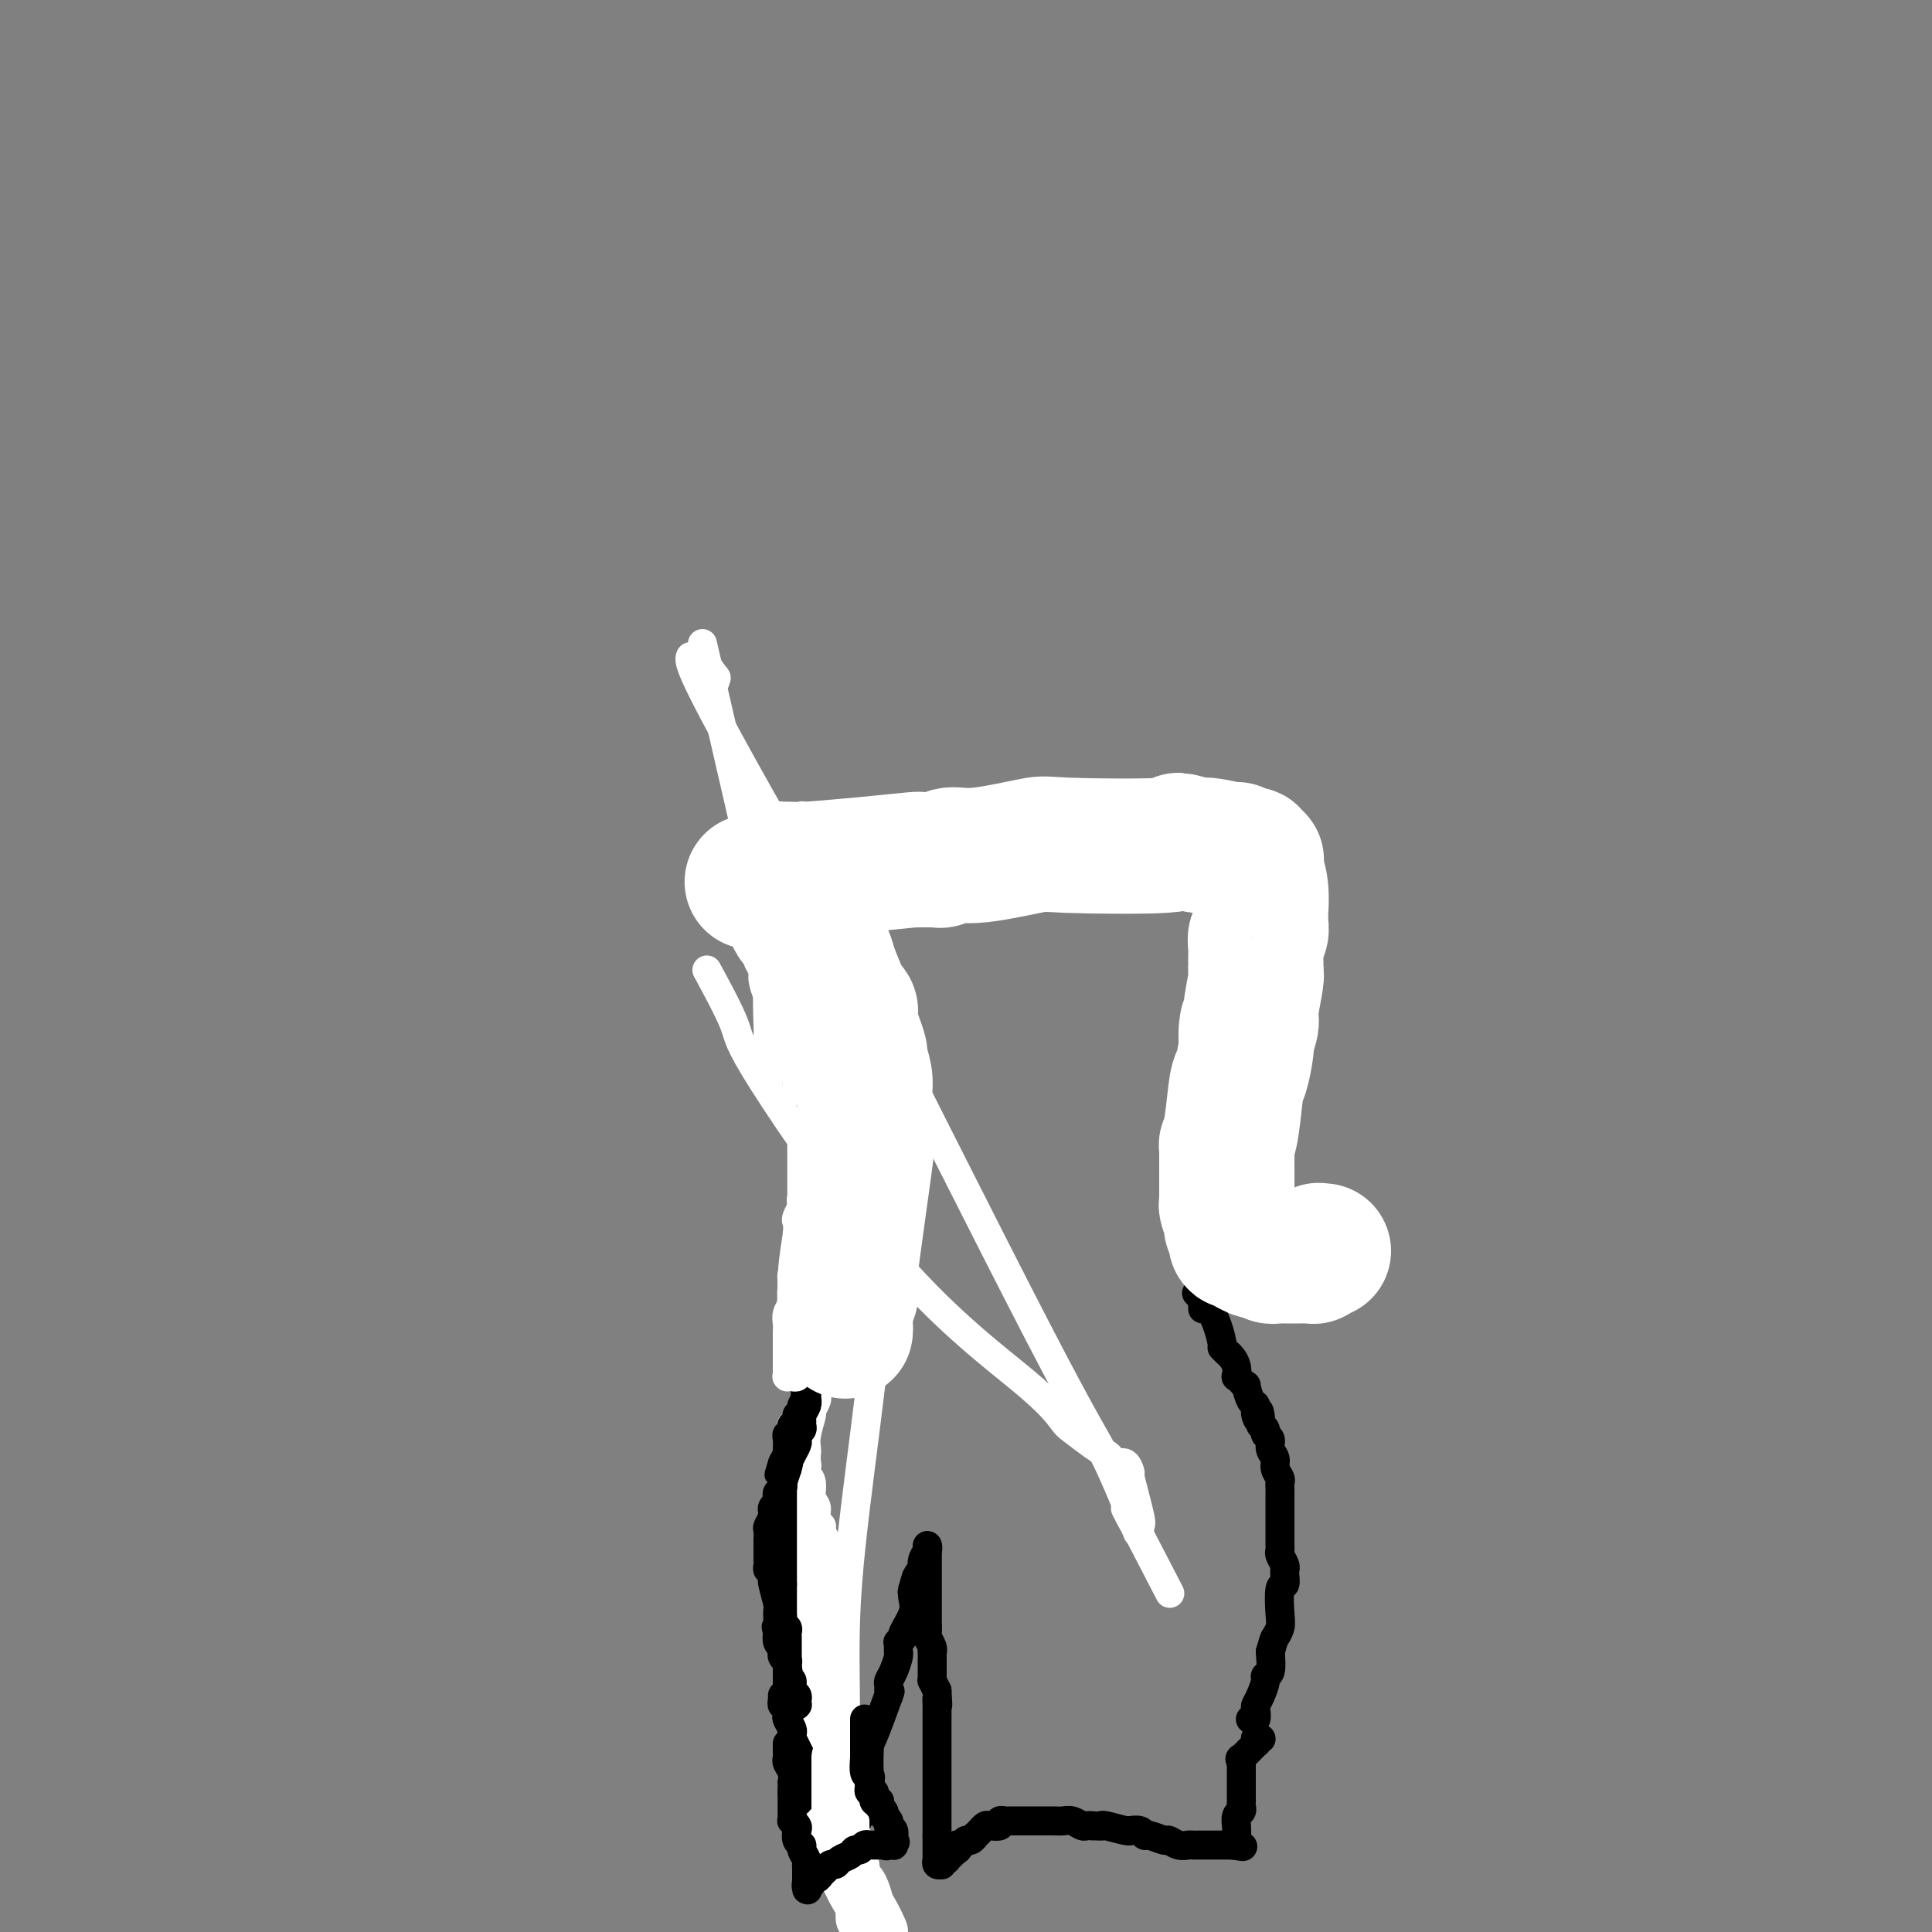 <svg viewBox='0 0 400 400' version='1.1' xmlns='http://www.w3.org/2000/svg' xmlns:xlink='http://www.w3.org/1999/xlink'><rect x="0" y="0" width="400" height="400" fill="#808080" stroke="none"/><g fill='none' stroke='#000000' stroke-width='6' stroke-linecap='round' stroke-linejoin='round'><path d='M159,189c0.000,0.000 0.100,0.100 0.1,0.1'/><path d='M159,188c0.455,0.322 0.911,0.645 1,1c0.089,0.355 -0.187,0.743 0,1c0.187,0.257 0.839,0.383 1,1c0.161,0.617 -0.167,1.724 0,2c0.167,0.276 0.829,-0.278 1,0c0.171,0.278 -0.147,1.387 0,2c0.147,0.613 0.761,0.731 1,1c0.239,0.269 0.103,0.688 0,1c-0.103,0.312 -0.172,0.518 0,1c0.172,0.482 0.586,1.241 1,2'/><path d='M164,200c0.769,2.025 0.192,1.087 0,1c-0.192,-0.087 0.001,0.678 0,1c-0.001,0.322 -0.196,0.200 0,1c0.196,0.800 0.785,2.522 1,3c0.215,0.478 0.058,-0.290 0,0c-0.058,0.290 -0.015,1.636 0,2c0.015,0.364 0.004,-0.255 0,0c-0.004,0.255 -0.001,1.383 0,2c0.001,0.617 0.000,0.724 0,1c-0.000,0.276 0.000,0.721 0,1c-0.000,0.279 -0.001,0.393 0,1c0.001,0.607 0.004,1.707 0,2c-0.004,0.293 -0.015,-0.221 0,0c0.015,0.221 0.057,1.176 0,2c-0.057,0.824 -0.211,1.517 0,2c0.211,0.483 0.788,0.755 1,1c0.212,0.245 0.061,0.464 0,1c-0.061,0.536 -0.030,1.390 0,2c0.030,0.610 0.061,0.976 0,1c-0.061,0.024 -0.212,-0.293 0,0c0.212,0.293 0.789,1.195 1,2c0.211,0.805 0.057,1.511 0,2c-0.057,0.489 -0.015,0.759 0,1c0.015,0.241 0.004,0.451 0,1c-0.004,0.549 -0.001,1.437 0,2c0.001,0.563 0.000,0.803 0,1c-0.000,0.197 -0.000,0.352 0,1c0.000,0.648 0.000,1.790 0,3c-0.000,1.210 -0.000,2.489 0,4c0.000,1.511 0.000,3.256 0,5'/><path d='M167,246c0.464,8.561 0.124,6.962 0,7c-0.124,0.038 -0.033,1.712 0,3c0.033,1.288 0.009,2.191 0,3c-0.009,0.809 -0.002,1.526 0,2c0.002,0.474 0.001,0.705 0,1c-0.001,0.295 -0.000,0.654 0,1c0.000,0.346 0.000,0.680 0,1c-0.000,0.320 -0.000,0.625 0,1c0.000,0.375 0.000,0.819 0,1c-0.000,0.181 -0.000,0.100 0,0c0.000,-0.100 0.000,-0.217 0,0c-0.000,0.217 -0.001,0.769 0,1c0.001,0.231 0.005,0.142 0,0c-0.005,-0.142 -0.019,-0.337 0,0c0.019,0.337 0.070,1.206 0,1c-0.070,-0.206 -0.261,-1.488 0,0c0.261,1.488 0.974,5.748 1,9c0.026,3.252 -0.634,5.498 -1,8c-0.366,2.502 -0.438,5.259 0,16c0.438,10.741 1.385,29.465 2,40c0.615,10.535 0.897,12.879 1,14c0.103,1.121 0.028,1.018 0,1c-0.028,-0.018 -0.007,0.048 0,0c0.007,-0.048 0.002,-0.209 0,0c-0.002,0.209 -0.001,0.788 0,1c0.001,0.212 0.000,0.057 0,0c-0.000,-0.057 -0.000,-0.015 0,0c0.000,0.015 0.000,0.004 0,0c-0.000,-0.004 -0.000,-0.002 0,0'/><path d='M170,357c0.525,17.172 0.337,4.603 0,0c-0.337,-4.603 -0.821,-1.239 -1,0c-0.179,1.239 -0.051,0.354 0,0c0.051,-0.354 0.026,-0.177 0,0'/></g>
<g fill='none' stroke='#FFFFFF' stroke-width='6' stroke-linecap='round' stroke-linejoin='round'><path d='M168,370c0.368,-2.186 0.736,-4.373 1,-6c0.264,-1.627 0.425,-2.695 1,-6c0.575,-3.305 1.565,-8.847 2,-13c0.435,-4.153 0.314,-6.919 0,-10c-0.314,-3.081 -0.820,-6.478 -1,-8c-0.180,-1.522 -0.033,-1.167 0,-2c0.033,-0.833 -0.046,-2.852 0,-4c0.046,-1.148 0.219,-1.425 0,-2c-0.219,-0.575 -0.828,-1.450 -1,-2c-0.172,-0.550 0.095,-0.777 0,-1c-0.095,-0.223 -0.551,-0.441 -1,-1c-0.449,-0.559 -0.890,-1.458 -1,-2c-0.110,-0.542 0.111,-0.726 0,-1c-0.111,-0.274 -0.556,-0.637 -1,-1'/><path d='M167,311c-0.781,-4.044 -0.234,-2.156 0,-2c0.234,0.156 0.154,-1.422 0,-2c-0.154,-0.578 -0.381,-0.155 -1,-2c-0.619,-1.845 -1.628,-5.958 -2,-8c-0.372,-2.042 -0.106,-2.012 0,-2c0.106,0.012 0.053,0.006 0,0'/><path d='M164,299c0.732,1.601 1.464,3.203 2,5c0.536,1.797 0.876,3.790 1,5c0.124,1.210 0.033,1.637 0,2c-0.033,0.363 -0.009,0.661 0,1c0.009,0.339 0.002,0.720 0,1c-0.002,0.280 -0.001,0.458 0,1c0.001,0.542 0.000,1.447 0,2c-0.000,0.553 -0.000,0.753 0,1c0.000,0.247 0.000,0.541 0,1c-0.000,0.459 -0.000,1.082 0,2c0.000,0.918 0.000,2.131 0,3c-0.000,0.869 -0.000,1.395 0,2c0.000,0.605 0.001,1.291 0,2c-0.001,0.709 -0.004,1.443 0,2c0.004,0.557 0.015,0.938 0,1c-0.015,0.062 -0.057,-0.193 0,0c0.057,0.193 0.211,0.835 0,1c-0.211,0.165 -0.788,-0.148 -1,0c-0.212,0.148 -0.061,0.757 0,1c0.061,0.243 0.030,0.122 0,0'/><path d='M166,332c0.314,5.121 0.098,1.424 0,0c-0.098,-1.424 -0.079,-0.574 0,0c0.079,0.574 0.217,0.874 0,1c-0.217,0.126 -0.790,0.079 -1,0c-0.210,-0.079 -0.056,-0.190 0,0c0.056,0.190 0.015,0.680 0,1c-0.015,0.320 -0.004,0.471 0,1c0.004,0.529 -0.000,1.436 0,2c0.000,0.564 0.004,0.784 0,1c-0.004,0.216 -0.015,0.429 0,1c0.015,0.571 0.057,1.501 0,2c-0.057,0.499 -0.212,0.566 0,1c0.212,0.434 0.793,1.233 1,2c0.207,0.767 0.041,1.502 0,2c-0.041,0.498 0.041,0.758 0,1c-0.041,0.242 -0.207,0.464 0,1c0.207,0.536 0.788,1.386 1,2c0.212,0.614 0.057,0.992 0,1c-0.057,0.008 -0.015,-0.353 0,0c0.015,0.353 0.004,1.419 0,2c-0.004,0.581 -0.001,0.677 0,1c0.001,0.323 -0.001,0.873 0,1c0.001,0.127 0.004,-0.169 0,0c-0.004,0.169 -0.016,0.803 0,1c0.016,0.197 0.060,-0.043 0,0c-0.060,0.043 -0.223,0.368 0,1c0.223,0.632 0.833,1.572 1,2c0.167,0.428 -0.109,0.346 0,1c0.109,0.654 0.603,2.044 1,3c0.397,0.956 0.699,1.478 1,2'/><path d='M170,365c1.193,6.500 2.176,6.249 3,8c0.824,1.751 1.489,5.503 2,7c0.511,1.497 0.869,0.740 1,1c0.131,0.260 0.035,1.538 0,2c-0.035,0.462 -0.009,0.110 0,0c0.009,-0.110 0.002,0.024 0,0c-0.002,-0.024 0.000,-0.205 0,0c-0.000,0.205 -0.004,0.798 0,1c0.004,0.202 0.015,0.015 0,0c-0.015,-0.015 -0.057,0.144 0,0c0.057,-0.144 0.212,-0.589 0,-1c-0.212,-0.411 -0.793,-0.787 -1,-1c-0.207,-0.213 -0.042,-0.262 0,-1c0.042,-0.738 -0.041,-2.165 0,-3c0.041,-0.835 0.206,-1.077 0,-2c-0.206,-0.923 -0.783,-2.528 -1,-3c-0.217,-0.472 -0.073,0.190 0,0c0.073,-0.190 0.076,-1.233 0,-3c-0.076,-1.767 -0.229,-4.257 0,-6c0.229,-1.743 0.841,-2.740 1,-7c0.159,-4.260 -0.136,-11.783 0,-19c0.136,-7.217 0.702,-14.130 2,-25c1.298,-10.870 3.329,-25.699 4,-33c0.671,-7.301 -0.017,-7.074 0,-9c0.017,-1.926 0.740,-6.006 1,-8c0.260,-1.994 0.055,-1.901 0,-2c-0.055,-0.099 0.038,-0.391 0,-1c-0.038,-0.609 -0.206,-1.534 0,-2c0.206,-0.466 0.786,-0.472 1,-1c0.214,-0.528 0.061,-1.580 0,-2c-0.061,-0.420 -0.031,-0.210 0,0'/><path d='M183,255c1.242,-12.882 0.348,-3.588 0,-1c-0.348,2.588 -0.148,-1.531 0,-3c0.148,-1.469 0.246,-0.290 0,-1c-0.246,-0.710 -0.837,-3.311 -1,-4c-0.163,-0.689 0.101,0.534 0,0c-0.101,-0.534 -0.567,-2.826 -1,-5c-0.433,-2.174 -0.834,-4.229 -1,-6c-0.166,-1.771 -0.097,-3.259 0,-4c0.097,-0.741 0.223,-0.737 0,-1c-0.223,-0.263 -0.796,-0.795 -1,-1c-0.204,-0.205 -0.041,-0.083 0,0c0.041,0.083 -0.042,0.126 0,0c0.042,-0.126 0.208,-0.421 0,0c-0.208,0.421 -0.792,1.556 -1,2c-0.208,0.444 -0.041,0.195 0,1c0.041,0.805 -0.045,2.664 0,4c0.045,1.336 0.221,2.147 0,4c-0.221,1.853 -0.841,4.746 -1,6c-0.159,1.254 0.141,0.869 0,1c-0.141,0.131 -0.724,0.779 -1,2c-0.276,1.221 -0.245,3.017 -1,6c-0.755,2.983 -2.297,7.153 -3,10c-0.703,2.847 -0.567,4.371 -1,6c-0.433,1.629 -1.436,3.365 -2,5c-0.564,1.635 -0.690,3.171 -1,4c-0.310,0.829 -0.803,0.951 -1,1c-0.197,0.049 -0.099,0.024 0,0'/><path d='M167,281c-1.994,8.054 -0.478,3.189 0,2c0.478,-1.189 -0.082,1.300 0,2c0.082,0.700 0.807,-0.387 0,4c-0.807,4.387 -3.144,14.247 -4,18c-0.856,3.753 -0.229,1.398 0,1c0.229,-0.398 0.061,1.160 0,2c-0.061,0.840 -0.016,0.961 0,1c0.016,0.039 0.004,-0.003 0,0c-0.004,0.003 -0.001,0.052 0,0c0.001,-0.052 -0.001,-0.203 0,0c0.001,0.203 0.004,0.761 0,1c-0.004,0.239 -0.015,0.159 0,0c0.015,-0.159 0.057,-0.396 0,0c-0.057,0.396 -0.211,1.427 0,2c0.211,0.573 0.789,0.688 1,1c0.211,0.312 0.057,0.819 0,1c-0.057,0.181 -0.015,0.034 0,0c0.015,-0.034 0.004,0.043 0,0c-0.004,-0.043 -0.001,-0.208 0,0c0.001,0.208 0.001,0.790 0,1c-0.001,0.210 -0.001,0.050 0,0c0.001,-0.050 0.003,0.012 0,0c-0.003,-0.012 -0.012,-0.096 0,0c0.012,0.096 0.046,0.372 0,1c-0.046,0.628 -0.170,1.608 0,2c0.170,0.392 0.634,0.196 1,1c0.366,0.804 0.634,2.607 1,4c0.366,1.393 0.829,2.375 1,3c0.171,0.625 0.049,0.893 0,1c-0.049,0.107 -0.024,0.054 0,0'/><path d='M167,329c0.619,3.626 0.166,1.689 0,1c-0.166,-0.689 -0.044,-0.132 0,0c0.044,0.132 0.012,-0.162 0,0c-0.012,0.162 -0.003,0.779 0,1c0.003,0.221 0.001,0.045 0,0c-0.001,-0.045 -0.000,0.041 0,0c0.000,-0.041 0.000,-0.208 0,0c-0.000,0.208 -0.000,0.791 0,1c0.000,0.209 0.000,0.045 0,0c-0.000,-0.045 -0.000,0.028 0,0c0.000,-0.028 0.000,-0.158 0,0c-0.000,0.158 -0.000,0.603 0,1c0.000,0.397 0.000,0.747 0,1c-0.000,0.253 -0.000,0.410 0,1c0.000,0.590 0.000,1.612 0,3c-0.000,1.388 -0.000,3.142 0,4c0.000,0.858 0.000,0.819 0,1c-0.000,0.181 -0.000,0.584 0,1c0.000,0.416 0.000,0.847 0,1c-0.000,0.153 -0.000,0.027 0,0c0.000,-0.027 0.000,0.046 0,0c-0.000,-0.046 -0.000,-0.209 0,0c0.000,0.209 0.000,0.792 0,1c-0.000,0.208 -0.000,0.042 0,0c0.000,-0.042 -0.000,0.041 0,0c0.000,-0.041 -0.000,-0.207 0,0c0.000,0.207 -0.000,0.788 0,1c0.000,0.212 -0.000,0.057 0,0c0.000,-0.057 -0.000,-0.016 0,0c0.000,0.016 0.000,0.008 0,0'/><path d='M167,347c-0.016,2.871 -0.057,1.048 0,0c0.057,-1.048 0.211,-1.322 0,-1c-0.211,0.322 -0.789,1.240 0,-1c0.789,-2.240 2.943,-7.638 4,-11c1.057,-3.362 1.015,-4.690 1,-6c-0.015,-1.310 -0.004,-2.604 0,-3c0.004,-0.396 0.002,0.105 0,0c-0.002,-0.105 -0.004,-0.817 0,-1c0.004,-0.183 0.015,0.163 0,0c-0.015,-0.163 -0.057,-0.835 0,-1c0.057,-0.165 0.212,0.176 0,0c-0.212,-0.176 -0.793,-0.870 -1,-1c-0.207,-0.130 -0.041,0.303 0,0c0.041,-0.303 -0.042,-1.343 0,-2c0.042,-0.657 0.208,-0.931 0,-1c-0.208,-0.069 -0.792,0.067 -1,0c-0.208,-0.067 -0.041,-0.336 0,-1c0.041,-0.664 -0.046,-1.724 0,-2c0.046,-0.276 0.224,0.232 0,0c-0.224,-0.232 -0.848,-1.204 -1,-2c-0.152,-0.796 0.170,-1.417 0,-2c-0.170,-0.583 -0.830,-1.127 -1,-2c-0.170,-0.873 0.151,-2.076 0,-3c-0.151,-0.924 -0.772,-1.568 -1,-2c-0.228,-0.432 -0.061,-0.652 0,-1c0.061,-0.348 0.016,-0.825 0,-1c-0.016,-0.175 -0.004,-0.047 0,0c0.004,0.047 0.001,0.013 0,0c-0.001,-0.013 -0.000,-0.004 0,0c0.000,0.004 0.000,0.002 0,0'/><path d='M167,303c-0.774,-3.864 -0.207,-1.025 0,0c0.207,1.025 0.056,0.234 0,0c-0.056,-0.234 -0.016,0.087 0,0c0.016,-0.087 0.008,-0.584 0,-1c-0.008,-0.416 -0.017,-0.751 0,-1c0.017,-0.249 0.061,-0.413 0,-1c-0.061,-0.587 -0.226,-1.599 0,-3c0.226,-1.401 0.844,-3.192 1,-4c0.156,-0.808 -0.150,-0.632 0,-1c0.150,-0.368 0.757,-1.278 1,-2c0.243,-0.722 0.121,-1.254 0,-2c-0.121,-0.746 -0.243,-1.705 0,-2c0.243,-0.295 0.850,0.076 1,0c0.150,-0.076 -0.156,-0.599 0,-1c0.156,-0.401 0.774,-0.682 1,-1c0.226,-0.318 0.061,-0.674 0,-1c-0.061,-0.326 -0.016,-0.624 0,-1c0.016,-0.376 0.003,-0.832 0,-1c-0.003,-0.168 0.003,-0.047 0,0c-0.003,0.047 -0.015,0.022 0,0c0.015,-0.022 0.057,-0.041 0,0c-0.057,0.041 -0.211,0.142 0,0c0.211,-0.142 0.789,-0.526 1,-1c0.211,-0.474 0.057,-1.038 0,-2c-0.057,-0.962 -0.015,-2.323 0,-3c0.015,-0.677 0.004,-0.670 0,-1c-0.004,-0.330 -0.001,-0.996 0,-2c0.001,-1.004 0.000,-2.347 0,-3c-0.000,-0.653 -0.000,-0.615 0,-1c0.000,-0.385 0.000,-1.192 0,-2'/><path d='M172,266c0.551,-6.112 -0.570,-2.892 -1,-2c-0.430,0.892 -0.168,-0.545 0,-1c0.168,-0.455 0.242,0.070 0,0c-0.242,-0.070 -0.801,-0.737 -1,-1c-0.199,-0.263 -0.039,-0.123 0,0c0.039,0.123 -0.042,0.230 0,0c0.042,-0.230 0.207,-0.797 0,-1c-0.207,-0.203 -0.787,-0.040 -1,0c-0.213,0.040 -0.061,-0.041 0,0c0.061,0.041 0.030,0.203 0,0c-0.030,-0.203 -0.060,-0.772 0,-1c0.060,-0.228 0.208,-0.115 0,0c-0.208,0.115 -0.774,0.233 -1,0c-0.226,-0.233 -0.113,-0.818 0,-1c0.113,-0.182 0.226,0.038 0,0c-0.226,-0.038 -0.793,-0.336 -1,-1c-0.207,-0.664 -0.056,-1.695 0,-2c0.056,-0.305 0.015,0.114 0,0c-0.015,-0.114 -0.004,-0.763 0,-1c0.004,-0.237 0.001,-0.064 0,0c-0.001,0.064 -0.000,0.017 0,0c0.000,-0.017 0.000,-0.003 0,0c-0.000,0.003 -0.000,-0.003 0,0c0.000,0.003 0.000,0.017 0,0c-0.000,-0.017 -0.000,-0.064 0,0c0.000,0.064 0.000,0.238 0,0c-0.000,-0.238 -0.000,-0.889 0,-1c0.000,-0.111 0.000,0.316 0,0c-0.000,-0.316 -0.000,-1.376 0,-2c0.000,-0.624 0.000,-0.812 0,-1'/><path d='M167,251c-0.774,-3.173 -0.207,-3.607 0,-5c0.207,-1.393 0.056,-3.747 0,-5c-0.056,-1.253 -0.015,-1.407 0,-2c0.015,-0.593 0.004,-1.627 0,-2c-0.004,-0.373 -0.001,-0.086 0,0c0.001,0.086 0.000,-0.029 0,0c-0.000,0.029 -0.000,0.204 0,0c0.000,-0.204 -0.000,-0.786 0,-1c0.000,-0.214 0.000,-0.061 0,0c-0.000,0.061 -0.000,0.030 0,0c0.000,-0.030 0.001,-0.060 0,0c-0.001,0.060 -0.004,0.209 0,0c0.004,-0.209 0.015,-0.776 0,-1c-0.015,-0.224 -0.057,-0.104 0,0c0.057,0.104 0.211,0.193 0,-1c-0.211,-1.193 -0.789,-3.667 0,-8c0.789,-4.333 2.943,-10.524 4,-14c1.057,-3.476 1.015,-4.238 1,-5c-0.015,-0.762 -0.004,-1.525 0,-2c0.004,-0.475 0.001,-0.663 0,-1c-0.001,-0.337 0.001,-0.822 0,-1c-0.001,-0.178 -0.004,-0.049 0,0c0.004,0.049 0.015,0.017 0,0c-0.015,-0.017 -0.057,-0.020 0,0c0.057,0.020 0.211,0.063 0,0c-0.211,-0.063 -0.789,-0.233 -1,0c-0.211,0.233 -0.057,0.871 0,1c0.057,0.129 0.016,-0.249 0,0c-0.016,0.249 -0.008,1.124 0,2'/><path d='M171,206c0.623,-7.046 0.181,-2.162 0,0c-0.181,2.162 -0.101,1.601 0,2c0.101,0.399 0.223,1.760 0,3c-0.223,1.240 -0.792,2.361 -1,3c-0.208,0.639 -0.056,0.797 0,1c0.056,0.203 0.015,0.453 0,1c-0.015,0.547 -0.004,1.393 0,2c0.004,0.607 0.001,0.975 0,1c-0.001,0.025 -0.000,-0.293 0,0c0.000,0.293 0.000,1.197 0,2c-0.000,0.803 -0.000,1.504 0,2c0.000,0.496 0.000,0.787 0,1c-0.000,0.213 -0.000,0.347 0,1c0.000,0.653 0.000,1.825 0,3c-0.000,1.175 -0.000,2.354 0,3c0.000,0.646 0.000,0.758 0,2c-0.000,1.242 -0.000,3.613 0,6c0.000,2.387 0.000,4.791 0,6c-0.000,1.209 -0.000,1.223 0,2c0.000,0.777 0.000,2.316 0,3c-0.000,0.684 -0.000,0.513 0,1c0.000,0.487 0.001,1.633 0,2c-0.001,0.367 -0.004,-0.043 0,0c0.004,0.043 0.015,0.540 0,1c-0.015,0.460 -0.057,0.882 0,1c0.057,0.118 0.211,-0.068 0,0c-0.211,0.068 -0.789,0.389 -1,1c-0.211,0.611 -0.057,1.511 0,2c0.057,0.489 0.016,0.568 0,1c-0.016,0.432 -0.008,1.216 0,2'/><path d='M169,261c-0.475,8.850 -0.664,3.474 -1,2c-0.336,-1.474 -0.821,0.953 -1,2c-0.179,1.047 -0.052,0.715 0,1c0.052,0.285 0.028,1.187 0,2c-0.028,0.813 -0.059,1.539 0,2c0.059,0.461 0.208,0.658 0,1c-0.208,0.342 -0.774,0.827 -1,1c-0.226,0.173 -0.113,0.032 0,0c0.113,-0.032 0.226,0.044 0,0c-0.226,-0.044 -0.793,-0.209 -1,0c-0.207,0.209 -0.056,0.792 0,1c0.056,0.208 0.015,0.042 0,0c-0.015,-0.042 -0.004,0.042 0,0c0.004,-0.042 0.001,-0.208 0,0c-0.001,0.208 -0.000,0.792 0,1c0.000,0.208 0.000,0.042 0,0c-0.000,-0.042 -0.000,0.042 0,0c0.000,-0.042 0.000,-0.208 0,0c-0.000,0.208 -0.000,0.792 0,1c0.000,0.208 0.001,0.041 0,0c-0.001,-0.041 -0.004,0.042 0,0c0.004,-0.042 0.015,-0.211 0,0c-0.015,0.211 -0.057,0.803 0,1c0.057,0.197 0.211,0.001 0,0c-0.211,-0.001 -0.789,0.194 -1,0c-0.211,-0.194 -0.057,-0.779 0,-1c0.057,-0.221 0.015,-0.080 0,0c-0.015,0.080 -0.004,0.098 0,-1c0.004,-1.098 0.001,-3.314 0,-5c-0.001,-1.686 -0.001,-2.843 0,-4'/><path d='M164,265c0.067,-3.565 0.736,-6.979 1,-9c0.264,-2.021 0.123,-2.651 0,-3c-0.123,-0.349 -0.229,-0.419 0,-1c0.229,-0.581 0.793,-1.673 1,-2c0.207,-0.327 0.055,0.109 0,0c-0.055,-0.109 -0.015,-0.765 0,-1c0.015,-0.235 0.004,-0.049 0,0c-0.004,0.049 -0.001,-0.039 0,0c0.001,0.039 0.000,0.207 0,0c-0.000,-0.207 -0.000,-0.787 0,-1c0.000,-0.213 0.000,-0.058 0,0c-0.000,0.058 -0.000,0.018 0,0c0.000,-0.018 0.000,-0.015 0,0c-0.000,0.015 -0.000,0.043 0,0c0.000,-0.043 0.000,-0.159 0,0c-0.000,0.159 -0.000,0.591 0,1c0.000,0.409 0.000,0.796 0,1c-0.000,0.204 -0.000,0.225 0,1c0.000,0.775 0.000,2.303 0,3c-0.000,0.697 -0.000,0.564 0,1c0.000,0.436 0.000,1.440 0,2c-0.000,0.560 -0.000,0.676 0,1c0.000,0.324 0.000,0.858 0,1c-0.000,0.142 -0.000,-0.106 0,0c0.000,0.106 0.000,0.567 0,1c-0.000,0.433 -0.000,0.838 0,1c0.000,0.162 0.000,0.081 0,0'/><path d='M166,261c0.000,1.924 0.000,1.234 0,1c-0.000,-0.234 -0.000,-0.012 0,0c0.000,0.012 0.000,-0.184 0,0c-0.000,0.184 -0.000,0.750 0,1c0.000,0.250 0.000,0.184 0,0c-0.000,-0.184 -0.000,-0.486 0,-1c0.000,-0.514 0.000,-1.238 0,-1c-0.000,0.238 -0.000,1.439 0,-2c0.000,-3.439 0.000,-11.518 0,-15c-0.000,-3.482 -0.000,-2.368 0,-3c0.000,-0.632 0.000,-3.010 0,-4c-0.000,-0.990 -0.000,-0.591 0,-1c0.000,-0.409 0.000,-1.627 0,-2c-0.000,-0.373 -0.000,0.100 0,0c0.000,-0.100 0.001,-0.772 0,-1c-0.001,-0.228 -0.004,-0.011 0,0c0.004,0.011 0.015,-0.182 0,0c-0.015,0.182 -0.057,0.741 0,0c0.057,-0.741 0.211,-2.780 0,-4c-0.211,-1.220 -0.789,-1.619 -1,-4c-0.211,-2.381 -0.056,-6.743 0,-9c0.056,-2.257 0.011,-2.409 0,-3c-0.011,-0.591 0.011,-1.623 0,-2c-0.011,-0.377 -0.056,-0.101 0,0c0.056,0.101 0.211,0.027 0,0c-0.211,-0.027 -0.789,-0.006 -1,0c-0.211,0.006 -0.057,-0.001 0,0c0.057,0.001 0.015,0.011 0,0c-0.015,-0.011 -0.004,-0.041 0,0c0.004,0.041 0.001,0.155 0,0c-0.001,-0.155 -0.001,-0.577 0,-1'/><path d='M164,210c-0.249,-7.922 0.129,-2.228 0,0c-0.129,2.228 -0.766,0.989 -1,0c-0.234,-0.989 -0.067,-1.729 0,-3c0.067,-1.271 0.032,-3.073 0,-4c-0.032,-0.927 -0.061,-0.980 0,-1c0.061,-0.020 0.213,-0.006 0,0c-0.213,0.006 -0.789,0.002 -1,0c-0.211,-0.002 -0.057,-0.004 0,0c0.057,0.004 0.016,0.015 0,0c-0.016,-0.015 -0.008,-0.057 0,0c0.008,0.057 0.016,0.211 0,0c-0.016,-0.211 -0.057,-0.788 0,-1c0.057,-0.212 0.211,-0.060 0,0c-0.211,0.060 -0.789,0.029 -1,0c-0.211,-0.029 -0.056,-0.055 0,0c0.056,0.055 0.012,0.190 0,0c-0.012,-0.190 0.007,-0.705 0,-1c-0.007,-0.295 -0.041,-0.369 0,-2c0.041,-1.631 0.155,-4.819 0,-8c-0.155,-3.181 -0.581,-6.355 -1,-8c-0.419,-1.645 -0.830,-1.761 -1,-2c-0.170,-0.239 -0.098,-0.600 0,-1c0.098,-0.400 0.222,-0.839 0,-1c-0.222,-0.161 -0.792,-0.043 -1,0c-0.208,0.043 -0.056,0.012 0,0c0.056,-0.012 0.015,-0.003 0,0c-0.015,0.003 -0.004,0.001 0,0c0.004,-0.001 0.002,-0.000 0,0'/><path d='M158,178c-0.911,-4.682 -0.188,-0.389 0,1c0.188,1.389 -0.160,-0.128 0,0c0.160,0.128 0.827,1.900 1,3c0.173,1.100 -0.150,1.528 0,2c0.150,0.472 0.772,0.987 1,2c0.228,1.013 0.061,2.523 0,3c-0.061,0.477 -0.016,-0.080 0,0c0.016,0.080 0.004,0.795 0,1c-0.004,0.205 -0.001,-0.101 0,0c0.001,0.101 0.001,0.608 0,1c-0.001,0.392 -0.004,0.671 0,1c0.004,0.329 0.015,0.710 0,1c-0.015,0.290 -0.057,0.488 0,1c0.057,0.512 0.211,1.337 0,3c-0.211,1.663 -0.789,4.162 -1,7c-0.211,2.838 -0.057,6.013 0,8c0.057,1.987 0.015,2.785 0,4c-0.015,1.215 -0.004,2.847 0,4c0.004,1.153 0.001,1.826 0,2c-0.001,0.174 -0.000,-0.150 0,0c0.000,0.150 0.000,0.776 0,1c-0.000,0.224 -0.000,0.046 0,0c0.000,-0.046 0.000,0.040 0,0c-0.000,-0.040 -0.000,-0.207 0,0c0.000,0.207 0.000,0.786 0,1c-0.000,0.214 -0.000,0.061 0,0c0.000,-0.061 0.000,-0.031 0,0'/><path d='M159,223c1.155,-2.218 2.309,-4.437 3,-6c0.691,-1.563 0.917,-2.471 1,-3c0.083,-0.529 0.022,-0.678 0,-1c-0.022,-0.322 -0.006,-0.818 0,-1c0.006,-0.182 0.002,-0.052 0,0c-0.002,0.052 -0.001,0.026 0,0'/><path d='M163,212c0.619,-1.703 0.166,-0.460 0,0c-0.166,0.460 -0.044,0.137 0,0c0.044,-0.137 0.012,-0.088 0,0c-0.012,0.088 -0.002,0.216 0,0c0.002,-0.216 -0.003,-0.775 0,-1c0.003,-0.225 0.015,-0.117 0,0c-0.015,0.117 -0.057,0.243 0,0c0.057,-0.243 0.212,-0.853 0,-1c-0.212,-0.147 -0.793,0.171 -1,0c-0.207,-0.171 -0.041,-0.829 0,-1c0.041,-0.171 -0.042,0.147 0,0c0.042,-0.147 0.208,-0.757 0,-1c-0.208,-0.243 -0.792,-0.118 -1,0c-0.208,0.118 -0.042,0.229 0,0c0.042,-0.229 -0.042,-0.797 0,-1c0.042,-0.203 0.208,-0.041 0,0c-0.208,0.041 -0.791,-0.039 -1,0c-0.209,0.039 -0.046,0.196 0,0c0.046,-0.196 -0.026,-0.746 0,-1c0.026,-0.254 0.151,-0.212 0,0c-0.151,0.212 -0.576,0.594 -1,0c-0.424,-0.594 -0.846,-2.163 -1,-3c-0.154,-0.837 -0.042,-0.943 0,-1c0.042,-0.057 0.012,-0.066 0,0c-0.012,0.066 -0.006,0.208 0,0c0.006,-0.208 0.012,-0.767 0,-1c-0.012,-0.233 -0.042,-0.140 0,0c0.042,0.140 0.155,0.326 0,0c-0.155,-0.326 -0.577,-1.163 -1,-2'/><path d='M157,199c-1.563,-5.161 -2.471,-11.565 -3,-16c-0.529,-4.435 -0.678,-6.901 -1,-8c-0.322,-1.099 -0.818,-0.830 -1,-1c-0.182,-0.170 -0.049,-0.778 0,-1c0.049,-0.222 0.013,-0.060 0,0c-0.013,0.060 -0.004,0.016 0,0c0.004,-0.016 0.001,-0.005 0,0c-0.001,0.005 -0.001,0.002 0,0'/><path d='M158,184c-0.121,0.571 -0.242,1.141 0,2c0.242,0.859 0.848,2.006 1,3c0.152,0.994 -0.151,1.836 0,2c0.151,0.164 0.757,-0.349 1,0c0.243,0.349 0.122,1.561 0,2c-0.122,0.439 -0.244,0.107 0,0c0.244,-0.107 0.854,0.013 1,0c0.146,-0.013 -0.173,-0.159 0,0c0.173,0.159 0.838,0.624 1,1c0.162,0.376 -0.179,0.665 0,1c0.179,0.335 0.879,0.717 1,1c0.121,0.283 -0.337,0.466 0,1c0.337,0.534 1.469,1.418 2,2c0.531,0.582 0.460,0.860 1,2c0.540,1.140 1.689,3.142 3,5c1.311,1.858 2.782,3.573 4,5c1.218,1.427 2.183,2.565 3,4c0.817,1.435 1.487,3.168 2,4c0.513,0.832 0.869,0.762 1,1c0.131,0.238 0.037,0.782 0,1c-0.037,0.218 -0.019,0.109 0,0'/><path d='M179,221c2.940,4.553 0.788,1.937 0,1c-0.788,-0.937 -0.214,-0.194 0,0c0.214,0.194 0.067,-0.160 0,0c-0.067,0.160 -0.053,0.836 0,1c0.053,0.164 0.145,-0.183 0,0c-0.145,0.183 -0.529,0.894 -1,1c-0.471,0.106 -1.030,-0.395 -2,-1c-0.970,-0.605 -2.350,-1.314 -3,-2c-0.650,-0.686 -0.570,-1.349 -1,-2c-0.430,-0.651 -1.369,-1.291 -2,-2c-0.631,-0.709 -0.954,-1.488 -1,-2c-0.046,-0.512 0.185,-0.757 0,-1c-0.185,-0.243 -0.785,-0.484 -1,-1c-0.215,-0.516 -0.043,-1.305 0,-2c0.043,-0.695 -0.041,-1.294 0,-2c0.041,-0.706 0.208,-1.520 0,-2c-0.208,-0.480 -0.792,-0.626 -1,-2c-0.208,-1.374 -0.042,-3.975 0,-5c0.042,-1.025 -0.041,-0.475 0,-3c0.041,-2.525 0.207,-8.126 0,-13c-0.207,-4.874 -0.788,-9.023 -1,-11c-0.212,-1.977 -0.057,-1.784 0,-2c0.057,-0.216 0.015,-0.843 0,-1c-0.015,-0.157 -0.004,0.154 0,0c0.004,-0.154 0.001,-0.773 0,-1c-0.001,-0.227 -0.000,-0.061 0,0c0.000,0.061 0.000,0.017 0,0c-0.000,-0.017 -0.000,-0.009 0,0'/></g>
<g fill='none' stroke='#000000' stroke-width='6' stroke-linecap='round' stroke-linejoin='round'><path d='M158,189c-0.277,-0.304 -0.554,-0.608 0,0c0.554,0.608 1.940,2.129 3,3c1.060,0.871 1.794,1.091 2,2c0.206,0.909 -0.117,2.506 0,3c0.117,0.494 0.675,-0.114 1,0c0.325,0.114 0.416,0.950 1,2c0.584,1.050 1.662,2.312 2,3c0.338,0.688 -0.063,0.801 0,1c0.063,0.199 0.589,0.486 1,1c0.411,0.514 0.705,1.257 1,2'/><path d='M169,206c1.632,2.573 0.213,0.506 0,0c-0.213,-0.506 0.780,0.549 1,1c0.220,0.451 -0.334,0.297 0,1c0.334,0.703 1.557,2.264 2,3c0.443,0.736 0.104,0.649 0,1c-0.104,0.351 0.025,1.142 0,2c-0.025,0.858 -0.203,1.785 0,2c0.203,0.215 0.786,-0.280 1,0c0.214,0.280 0.057,1.336 0,2c-0.057,0.664 -0.015,0.937 0,1c0.015,0.063 0.004,-0.084 0,0c-0.004,0.084 -0.001,0.399 0,1c0.001,0.601 0.001,1.490 0,2c-0.001,0.510 -0.001,0.642 0,1c0.001,0.358 0.004,0.940 0,1c-0.004,0.060 -0.015,-0.404 0,0c0.015,0.404 0.057,1.676 0,2c-0.057,0.324 -0.211,-0.302 0,0c0.211,0.302 0.789,1.530 1,2c0.211,0.470 0.057,0.183 0,0c-0.057,-0.183 -0.015,-0.260 0,0c0.015,0.260 0.004,0.857 0,1c-0.004,0.143 -0.001,-0.169 0,0c0.001,0.169 0.000,0.819 0,1c-0.000,0.181 -0.000,-0.107 0,0c0.000,0.107 0.000,0.609 0,1c-0.000,0.391 -0.000,0.672 0,1c0.000,0.328 0.000,0.704 0,1c-0.000,0.296 -0.000,0.513 0,1c0.000,0.487 0.000,1.243 0,2'/><path d='M174,236c0.774,4.832 0.208,1.910 0,1c-0.208,-0.910 -0.060,0.190 0,1c0.060,0.810 0.030,1.330 0,2c-0.030,0.670 -0.061,1.490 0,2c0.061,0.510 0.212,0.710 0,1c-0.212,0.290 -0.789,0.669 -1,1c-0.211,0.331 -0.057,0.612 0,1c0.057,0.388 0.015,0.882 0,1c-0.015,0.118 -0.004,-0.138 0,0c0.004,0.138 0.001,0.672 0,1c-0.001,0.328 -0.000,0.450 0,1c0.000,0.550 -0.000,1.527 0,2c0.000,0.473 0.001,0.442 0,1c-0.001,0.558 -0.004,1.707 0,2c0.004,0.293 0.015,-0.269 0,0c-0.015,0.269 -0.057,1.367 0,2c0.057,0.633 0.211,0.799 0,1c-0.211,0.201 -0.789,0.435 -1,1c-0.211,0.565 -0.057,1.461 0,2c0.057,0.539 0.015,0.722 0,1c-0.015,0.278 -0.004,0.651 0,1c0.004,0.349 0.001,0.675 0,1c-0.001,0.325 0.001,0.651 0,1c-0.001,0.349 -0.004,0.723 0,1c0.004,0.277 0.015,0.459 0,1c-0.015,0.541 -0.057,1.440 0,2c0.057,0.560 0.211,0.779 0,1c-0.211,0.221 -0.788,0.444 -1,1c-0.212,0.556 -0.061,1.445 0,2c0.061,0.555 0.030,0.778 0,1'/><path d='M171,272c-0.405,5.982 0.084,2.936 0,2c-0.084,-0.936 -0.741,0.237 -1,1c-0.259,0.763 -0.121,1.117 0,2c0.121,0.883 0.225,2.296 0,3c-0.225,0.704 -0.777,0.701 -1,1c-0.223,0.299 -0.116,0.901 0,1c0.116,0.099 0.241,-0.306 0,0c-0.241,0.306 -0.849,1.324 -1,2c-0.151,0.676 0.155,1.012 0,1c-0.155,-0.012 -0.773,-0.372 -1,0c-0.227,0.372 -0.065,1.476 0,2c0.065,0.524 0.033,0.469 0,1c-0.033,0.531 -0.065,1.648 0,2c0.065,0.352 0.229,-0.060 0,0c-0.229,0.060 -0.850,0.594 -1,1c-0.150,0.406 0.170,0.686 0,1c-0.170,0.314 -0.829,0.662 -1,1c-0.171,0.338 0.147,0.664 0,1c-0.147,0.336 -0.757,0.680 -1,1c-0.243,0.320 -0.118,0.614 0,1c0.118,0.386 0.227,0.864 0,1c-0.227,0.136 -0.792,-0.070 -1,0c-0.208,0.070 -0.058,0.417 0,1c0.058,0.583 0.026,1.404 0,2c-0.026,0.596 -0.045,0.968 0,1c0.045,0.032 0.156,-0.277 0,0c-0.156,0.277 -0.578,1.138 -1,2'/><path d='M162,303c-1.392,4.726 -0.373,1.041 0,0c0.373,-1.041 0.100,0.561 0,1c-0.100,0.439 -0.027,-0.285 0,0c0.027,0.285 0.007,1.580 0,2c-0.007,0.420 -0.002,-0.034 0,0c0.002,0.034 0.001,0.558 0,1c-0.001,0.442 -0.000,0.803 0,1c0.000,0.197 0.000,0.231 0,1c-0.000,0.769 -0.000,2.275 0,3c0.000,0.725 0.000,0.670 0,1c-0.000,0.330 -0.000,1.044 0,2c0.000,0.956 0.000,2.155 0,3c-0.000,0.845 -0.000,1.337 0,2c0.000,0.663 0.000,1.497 0,2c-0.000,0.503 -0.000,0.674 0,1c0.000,0.326 0.000,0.805 0,1c-0.000,0.195 -0.000,0.105 0,0c0.000,-0.105 0.000,-0.224 0,0c-0.000,0.224 -0.000,0.792 0,1c0.000,0.208 0.000,0.056 0,0c-0.000,-0.056 -0.000,-0.016 0,0c0.000,0.016 0.000,0.008 0,0c-0.000,-0.008 -0.000,-0.016 0,0c0.000,0.016 0.000,0.056 0,0c-0.000,-0.056 0.000,-0.208 0,0c0.000,0.208 0.000,0.777 0,1c0.000,0.223 0.000,0.101 0,0c0.000,-0.101 0.000,-0.181 0,0c0.000,0.181 0.000,0.623 0,1c0.000,0.377 0.000,0.688 0,1'/><path d='M162,328c0.000,4.106 0.000,1.871 0,1c-0.000,-0.871 -0.000,-0.378 0,0c0.000,0.378 0.000,0.640 0,1c-0.000,0.360 -0.000,0.818 0,1c0.000,0.182 0.000,0.086 0,0c-0.000,-0.086 -0.000,-0.164 0,0c0.000,0.164 0.000,0.569 0,1c-0.000,0.431 -0.001,0.889 0,1c0.001,0.111 0.004,-0.125 0,0c-0.004,0.125 -0.015,0.611 0,1c0.015,0.389 0.057,0.683 0,1c-0.057,0.317 -0.211,0.659 0,1c0.211,0.341 0.789,0.683 1,1c0.211,0.317 0.057,0.611 0,1c-0.057,0.389 -0.015,0.875 0,1c0.015,0.125 0.004,-0.110 0,0c-0.004,0.110 -0.001,0.564 0,1c0.001,0.436 0.000,0.853 0,1c-0.000,0.147 -0.000,0.025 0,0c0.000,-0.025 0.000,0.046 0,0c-0.000,-0.046 -0.000,-0.208 0,0c0.000,0.208 0.000,0.788 0,1c-0.000,0.212 -0.000,0.056 0,0c0.000,-0.056 0.000,-0.013 0,0c-0.000,0.013 -0.000,-0.005 0,0c0.000,0.005 0.000,0.032 0,0c-0.000,-0.032 -0.000,-0.124 0,0c0.000,0.124 0.000,0.464 0,1c-0.000,0.536 -0.000,1.268 0,2'/><path d='M163,345c0.397,3.200 0.891,2.699 1,3c0.109,0.301 -0.167,1.405 0,2c0.167,0.595 0.776,0.681 1,1c0.224,0.319 0.061,0.870 0,1c-0.061,0.130 -0.020,-0.161 0,0c0.020,0.161 0.020,0.775 0,1c-0.020,0.225 -0.058,0.061 0,0c0.058,-0.061 0.213,-0.019 0,0c-0.213,0.019 -0.793,0.015 -1,0c-0.207,-0.015 -0.041,-0.041 0,0c0.041,0.041 -0.041,0.149 0,0c0.041,-0.149 0.207,-0.554 0,-1c-0.207,-0.446 -0.788,-0.932 -1,-1c-0.212,-0.068 -0.057,0.284 0,0c0.057,-0.284 0.015,-1.203 0,-2c-0.015,-0.797 -0.004,-1.471 0,-2c0.004,-0.529 0.002,-0.911 0,-1c-0.002,-0.089 -0.004,0.117 0,0c0.004,-0.117 0.015,-0.557 0,-1c-0.015,-0.443 -0.057,-0.889 0,-1c0.057,-0.111 0.211,0.114 0,0c-0.211,-0.114 -0.789,-0.565 -1,-1c-0.211,-0.435 -0.057,-0.852 0,-1c0.057,-0.148 0.016,-0.025 0,0c-0.016,0.025 -0.008,-0.048 0,0c0.008,0.048 0.016,0.217 0,0c-0.016,-0.217 -0.056,-0.821 0,-1c0.056,-0.179 0.207,0.067 0,0c-0.207,-0.067 -0.774,-0.448 -1,-1c-0.226,-0.552 -0.113,-1.276 0,-2'/><path d='M161,338c-0.614,-2.072 -0.150,-0.751 0,-1c0.150,-0.249 -0.013,-2.070 0,-3c0.013,-0.930 0.201,-0.971 0,-2c-0.201,-1.029 -0.790,-3.045 -1,-4c-0.210,-0.955 -0.042,-0.847 0,-1c0.042,-0.153 -0.041,-0.567 0,-1c0.041,-0.433 0.207,-0.886 0,-1c-0.207,-0.114 -0.788,0.109 -1,0c-0.212,-0.109 -0.057,-0.551 0,-1c0.057,-0.449 0.015,-0.904 0,-1c-0.015,-0.096 -0.004,0.167 0,0c0.004,-0.167 0.001,-0.765 0,-1c-0.001,-0.235 -0.000,-0.106 0,0c0.000,0.106 0.000,0.188 0,0c-0.000,-0.188 0.000,-0.646 0,-1c-0.000,-0.354 -0.001,-0.605 0,-1c0.001,-0.395 0.004,-0.936 0,-1c-0.004,-0.064 -0.015,0.348 0,0c0.015,-0.348 0.056,-1.455 0,-2c-0.056,-0.545 -0.207,-0.527 0,-1c0.207,-0.473 0.774,-1.436 1,-2c0.226,-0.564 0.112,-0.729 0,-1c-0.112,-0.271 -0.222,-0.650 0,-1c0.222,-0.350 0.778,-0.673 1,-1c0.222,-0.327 0.111,-0.660 0,-1c-0.111,-0.340 -0.223,-0.688 0,-1c0.223,-0.312 0.781,-0.589 1,-1c0.219,-0.411 0.097,-0.957 0,-1c-0.097,-0.043 -0.171,0.416 0,0c0.171,-0.416 0.585,-1.708 1,-3'/><path d='M163,304c0.631,-2.108 0.208,-1.377 0,-1c-0.208,0.377 -0.200,0.399 0,0c0.200,-0.399 0.593,-1.220 1,-2c0.407,-0.780 0.827,-1.518 1,-2c0.173,-0.482 0.099,-0.707 0,-1c-0.099,-0.293 -0.224,-0.655 0,-1c0.224,-0.345 0.796,-0.674 1,-1c0.204,-0.326 0.041,-0.651 0,-1c-0.041,-0.349 0.042,-0.723 0,-1c-0.042,-0.277 -0.207,-0.456 0,-1c0.207,-0.544 0.788,-1.454 1,-2c0.212,-0.546 0.057,-0.729 0,-1c-0.057,-0.271 -0.016,-0.632 0,-1c0.016,-0.368 0.008,-0.745 0,-1c-0.008,-0.255 -0.016,-0.388 0,-1c0.016,-0.612 0.057,-1.704 0,-2c-0.057,-0.296 -0.211,0.202 0,0c0.211,-0.202 0.789,-1.105 1,-2c0.211,-0.895 0.057,-1.783 0,-2c-0.057,-0.217 -0.015,0.236 0,0c0.015,-0.236 0.004,-1.163 0,-2c-0.004,-0.837 -0.001,-1.586 0,-2c0.001,-0.414 0.000,-0.492 0,-1c-0.000,-0.508 -0.000,-1.444 0,-2c0.000,-0.556 0.000,-0.730 0,-1c-0.000,-0.270 -0.000,-0.636 0,-1c0.000,-0.364 0.000,-0.726 0,-1c-0.000,-0.274 -0.000,-0.458 0,-1c0.000,-0.542 0.000,-1.440 0,-2c-0.000,-0.560 -0.000,-0.780 0,-1'/><path d='M168,267c0.774,-6.155 0.207,-3.044 0,-2c-0.207,1.044 -0.056,0.020 0,-1c0.056,-1.020 0.015,-2.038 0,-3c-0.015,-0.962 -0.004,-1.869 0,-2c0.004,-0.131 0.001,0.516 0,0c-0.001,-0.516 -0.000,-2.193 0,-3c0.000,-0.807 0.000,-0.744 0,-1c-0.000,-0.256 -0.000,-0.832 0,-2c0.000,-1.168 0.000,-2.929 0,-4c-0.000,-1.071 -0.000,-1.453 0,-2c0.000,-0.547 0.000,-1.260 0,-2c-0.000,-0.740 -0.000,-1.508 0,-2c0.000,-0.492 0.000,-0.709 0,-1c-0.000,-0.291 -0.000,-0.656 0,-1c0.000,-0.344 0.000,-0.666 0,-1c-0.000,-0.334 -0.000,-0.681 0,-1c0.000,-0.319 0.000,-0.609 0,-1c-0.000,-0.391 -0.000,-0.881 0,-1c0.000,-0.119 0.000,0.134 0,0c-0.000,-0.134 -0.001,-0.656 0,-1c0.001,-0.344 0.004,-0.510 0,-1c-0.004,-0.490 -0.015,-1.305 0,-2c0.015,-0.695 0.057,-1.272 0,-2c-0.057,-0.728 -0.211,-1.608 0,-2c0.211,-0.392 0.788,-0.298 1,-1c0.212,-0.702 0.061,-2.201 0,-3c-0.061,-0.799 -0.030,-0.900 0,-1'/><path d='M169,224c0.094,-6.772 -0.171,-2.203 0,-1c0.171,1.203 0.778,-0.959 1,-2c0.222,-1.041 0.060,-0.961 0,-2c-0.060,-1.039 -0.016,-3.196 0,-4c0.016,-0.804 0.004,-0.253 0,0c-0.004,0.253 -0.000,0.208 0,0c0.000,-0.208 -0.004,-0.581 0,-1c0.004,-0.419 0.015,-0.886 0,-1c-0.015,-0.114 -0.057,0.124 0,0c0.057,-0.124 0.211,-0.610 0,-1c-0.211,-0.390 -0.789,-0.682 -1,-1c-0.211,-0.318 -0.057,-0.660 0,-1c0.057,-0.340 0.015,-0.679 0,-1c-0.015,-0.321 -0.003,-0.626 0,-1c0.003,-0.374 -0.003,-0.818 0,-1c0.003,-0.182 0.015,-0.101 0,0c-0.015,0.101 -0.057,0.223 0,0c0.057,-0.223 0.212,-0.791 0,-1c-0.212,-0.209 -0.793,-0.059 -1,0c-0.207,0.059 -0.041,0.026 0,0c0.041,-0.026 -0.041,-0.044 0,0c0.041,0.044 0.207,0.152 0,0c-0.207,-0.152 -0.788,-0.562 -1,-1c-0.212,-0.438 -0.057,-0.902 0,-1c0.057,-0.098 0.015,0.170 0,0c-0.015,-0.170 -0.004,-0.776 0,-1c0.004,-0.224 0.001,-0.064 0,0c-0.001,0.064 -0.001,0.032 0,0'/><path d='M167,203c-0.326,-3.475 -0.140,-1.664 0,-1c0.140,0.664 0.235,0.179 0,0c-0.235,-0.179 -0.799,-0.052 -1,0c-0.201,0.052 -0.040,0.029 0,0c0.040,-0.029 -0.041,-0.064 0,0c0.041,0.064 0.204,0.228 0,0c-0.204,-0.228 -0.776,-0.849 -1,-1c-0.224,-0.151 -0.099,0.167 0,0c0.099,-0.167 0.171,-0.819 0,-1c-0.171,-0.181 -0.586,0.109 -1,0c-0.414,-0.109 -0.828,-0.617 -1,-1c-0.172,-0.383 -0.103,-0.643 0,-1c0.103,-0.357 0.239,-0.813 0,-1c-0.239,-0.187 -0.853,-0.105 -1,0c-0.147,0.105 0.172,0.234 0,0c-0.172,-0.234 -0.835,-0.832 -1,-1c-0.165,-0.168 0.167,0.095 0,0c-0.167,-0.095 -0.833,-0.547 -1,-1c-0.167,-0.453 0.166,-0.908 0,-1c-0.166,-0.092 -0.832,0.179 -1,0c-0.168,-0.179 0.161,-0.807 0,-1c-0.161,-0.193 -0.813,0.049 -1,0c-0.187,-0.049 0.090,-0.390 0,-1c-0.090,-0.610 -0.546,-1.488 -1,-2c-0.454,-0.512 -0.906,-0.659 -1,-1c-0.094,-0.341 0.171,-0.875 0,-1c-0.171,-0.125 -0.777,0.159 -1,0c-0.223,-0.159 -0.064,-0.760 0,-1c0.064,-0.240 0.032,-0.120 0,0'/><path d='M259,356c-0.112,-0.055 -0.223,-0.111 0,0c0.223,0.111 0.782,0.387 1,0c0.218,-0.387 0.096,-1.438 0,-2c-0.096,-0.562 -0.166,-0.635 0,-1c0.166,-0.365 0.566,-1.023 1,-2c0.434,-0.977 0.900,-2.272 1,-3c0.100,-0.728 -0.165,-0.888 0,-1c0.165,-0.112 0.762,-0.175 1,-1c0.238,-0.825 0.119,-2.413 0,-4'/><path d='M263,342c0.786,-2.752 0.750,-2.630 1,-3c0.250,-0.370 0.785,-1.230 1,-2c0.215,-0.770 0.110,-1.450 0,-3c-0.110,-1.550 -0.226,-3.970 0,-5c0.226,-1.030 0.794,-0.670 1,-1c0.206,-0.330 0.052,-1.349 0,-2c-0.052,-0.651 0.000,-0.934 0,-1c-0.000,-0.066 -0.053,0.086 0,0c0.053,-0.086 0.210,-0.408 0,-1c-0.210,-0.592 -0.788,-1.453 -1,-2c-0.212,-0.547 -0.057,-0.779 0,-1c0.057,-0.221 0.015,-0.430 0,-1c-0.015,-0.570 -0.004,-1.502 0,-2c0.004,-0.498 0.001,-0.563 0,-1c-0.001,-0.437 -0.000,-1.247 0,-2c0.000,-0.753 0.000,-1.448 0,-2c-0.000,-0.552 -0.000,-0.960 0,-1c0.000,-0.040 0.001,0.288 0,0c-0.001,-0.288 -0.004,-1.193 0,-2c0.004,-0.807 0.016,-1.514 0,-2c-0.016,-0.486 -0.061,-0.749 0,-1c0.061,-0.251 0.228,-0.491 0,-1c-0.228,-0.509 -0.850,-1.288 -1,-2c-0.150,-0.712 0.171,-1.357 0,-2c-0.171,-0.643 -0.833,-1.286 -1,-2c-0.167,-0.714 0.161,-1.501 0,-2c-0.161,-0.499 -0.813,-0.711 -1,-1c-0.187,-0.289 0.089,-0.654 0,-1c-0.089,-0.346 -0.545,-0.673 -1,-1'/><path d='M261,295c-0.710,-4.993 0.016,-1.976 0,-1c-0.016,0.976 -0.774,-0.087 -1,-1c-0.226,-0.913 0.079,-1.674 0,-2c-0.079,-0.326 -0.543,-0.217 -1,-1c-0.457,-0.783 -0.906,-2.457 -1,-3c-0.094,-0.543 0.167,0.047 0,0c-0.167,-0.047 -0.763,-0.729 -1,-1c-0.237,-0.271 -0.115,-0.131 0,0c0.115,0.131 0.224,0.253 0,0c-0.224,-0.253 -0.782,-0.880 -1,-1c-0.218,-0.120 -0.097,0.269 0,0c0.097,-0.269 0.171,-1.195 0,-2c-0.171,-0.805 -0.586,-1.488 -1,-2c-0.414,-0.512 -0.828,-0.854 -1,-1c-0.172,-0.146 -0.103,-0.096 0,0c0.103,0.096 0.241,0.239 0,0c-0.241,-0.239 -0.859,-0.859 -1,-1c-0.141,-0.141 0.197,0.197 0,-1c-0.197,-1.197 -0.929,-3.929 -2,-6c-1.071,-2.071 -2.481,-3.481 -3,-4c-0.519,-0.519 -0.148,-0.148 0,0c0.148,0.148 0.074,0.074 0,0'/><path d='M249,271c0.000,-0.186 0.000,-0.372 0,-1c0.000,-0.628 0.000,-1.699 0,-2c0.000,-0.301 -0.000,0.167 0,0c0.000,-0.167 0.000,-0.968 0,-2c0.000,-1.032 -0.000,-2.295 0,-3c0.000,-0.705 0.000,-0.853 0,-1'/><path d='M249,262c0.017,-1.959 0.061,-2.356 0,-3c-0.061,-0.644 -0.227,-1.535 0,-2c0.227,-0.465 0.846,-0.504 1,-1c0.154,-0.496 -0.156,-1.449 0,-3c0.156,-1.551 0.778,-3.701 1,-5c0.222,-1.299 0.046,-1.748 0,-2c-0.046,-0.252 0.040,-0.309 0,-1c-0.040,-0.691 -0.207,-2.017 0,-3c0.207,-0.983 0.788,-1.623 1,-2c0.212,-0.377 0.057,-0.492 0,-1c-0.057,-0.508 -0.015,-1.411 0,-2c0.015,-0.589 0.004,-0.866 0,-2c-0.004,-1.134 -0.002,-3.125 0,-4c0.002,-0.875 0.004,-0.633 0,-1c-0.004,-0.367 -0.015,-1.342 0,-2c0.015,-0.658 0.056,-0.998 0,-1c-0.056,-0.002 -0.208,0.333 0,0c0.208,-0.333 0.777,-1.335 1,-2c0.223,-0.665 0.098,-0.991 0,-1c-0.098,-0.009 -0.171,0.301 0,0c0.171,-0.301 0.585,-1.212 1,-2c0.415,-0.788 0.829,-1.454 1,-2c0.171,-0.546 0.098,-0.973 0,-1c-0.098,-0.027 -0.222,0.346 0,0c0.222,-0.346 0.792,-1.412 1,-2c0.208,-0.588 0.056,-0.697 0,-1c-0.056,-0.303 -0.016,-0.801 0,-1c0.016,-0.199 0.008,-0.100 0,0'/><path d='M172,273c-0.000,-0.369 -0.000,-0.738 0,-1c0.000,-0.262 0.000,-0.417 0,-1c-0.000,-0.583 -0.001,-1.593 0,-2c0.001,-0.407 0.004,-0.209 0,-1c-0.004,-0.791 -0.015,-2.570 0,-4c0.015,-1.430 0.057,-2.513 0,-3c-0.057,-0.487 -0.211,-0.380 0,-1c0.211,-0.620 0.789,-1.967 1,-3c0.211,-1.033 0.057,-1.751 0,-2c-0.057,-0.249 -0.015,-0.029 0,-1c0.015,-0.971 0.004,-3.135 0,-4c-0.004,-0.865 -0.002,-0.433 0,0'/><path d='M253,222c-0.075,-0.438 -0.150,-0.877 0,-1c0.150,-0.123 0.523,0.068 1,-2c0.477,-2.068 1.056,-6.397 2,-10c0.944,-3.603 2.253,-6.481 3,-8c0.747,-1.519 0.932,-1.678 1,-2c0.068,-0.322 0.019,-0.806 0,-1c-0.019,-0.194 -0.007,-0.098 0,0c0.007,0.098 0.008,0.199 0,0c-0.008,-0.199 -0.024,-0.697 0,-1c0.024,-0.303 0.087,-0.411 0,0c-0.087,0.411 -0.324,1.339 0,0c0.324,-1.339 1.211,-4.947 2,-7c0.789,-2.053 1.482,-2.553 2,-4c0.518,-1.447 0.862,-3.842 1,-5c0.138,-1.158 0.069,-1.079 0,-1'/><path d='M265,180c1.857,-6.510 0.499,-1.784 0,0c-0.499,1.784 -0.140,0.625 0,0c0.140,-0.625 0.061,-0.716 0,-1c-0.061,-0.284 -0.104,-0.759 0,-1c0.104,-0.241 0.353,-0.247 1,-1c0.647,-0.753 1.690,-2.254 2,-3c0.310,-0.746 -0.113,-0.736 0,-1c0.113,-0.264 0.762,-0.803 1,-1c0.238,-0.197 0.064,-0.053 0,0c-0.064,0.053 -0.018,0.015 0,0c0.018,-0.015 0.009,-0.008 0,0'/><path d='M153,184c0.000,0.000 1.000,0.000 1,0'/><path d='M154,184c0.181,0.065 0.133,0.228 0,0c-0.133,-0.228 -0.353,-0.846 0,-1c0.353,-0.154 1.278,0.156 2,0c0.722,-0.156 1.242,-0.777 2,-1c0.758,-0.223 1.754,-0.050 2,0c0.246,0.050 -0.258,-0.025 0,0c0.258,0.025 1.277,0.150 2,0c0.723,-0.150 1.148,-0.576 2,-1c0.852,-0.424 2.130,-0.845 3,-1c0.870,-0.155 1.330,-0.044 2,0c0.670,0.044 1.549,0.022 3,0c1.451,-0.022 3.474,-0.043 4,0c0.526,0.043 -0.446,0.151 0,0c0.446,-0.151 2.311,-0.562 4,-1c1.689,-0.438 3.202,-0.902 4,-1c0.798,-0.098 0.881,0.171 1,0c0.119,-0.171 0.272,-0.782 1,-1c0.728,-0.218 2.029,-0.044 3,0c0.971,0.044 1.612,-0.041 2,0c0.388,0.041 0.524,0.207 1,0c0.476,-0.207 1.294,-0.788 2,-1c0.706,-0.212 1.301,-0.057 2,0c0.699,0.057 1.502,0.015 2,0c0.498,-0.015 0.692,-0.003 1,0c0.308,0.003 0.729,-0.002 1,0c0.271,0.002 0.392,0.011 1,0c0.608,-0.011 1.702,-0.041 2,0c0.298,0.041 -0.201,0.155 0,0c0.201,-0.155 1.100,-0.577 2,-1'/><path d='M205,175c8.036,-1.392 2.628,-0.373 1,0c-1.628,0.373 0.526,0.100 1,0c0.474,-0.100 -0.730,-0.027 1,0c1.730,0.027 6.396,0.007 8,0c1.604,-0.007 0.147,-0.002 0,0c-0.147,0.002 1.016,0.001 2,0c0.984,-0.001 1.790,-0.000 2,0c0.210,0.000 -0.174,0.000 0,0c0.174,-0.000 0.907,-0.000 2,0c1.093,0.000 2.546,0.000 3,0c0.454,-0.000 -0.090,-0.000 0,0c0.090,0.000 0.813,0.000 2,0c1.187,-0.000 2.838,-0.000 4,0c1.162,0.000 1.835,0.000 3,0c1.165,-0.000 2.823,-0.000 5,0c2.177,0.000 4.874,-0.000 6,0c1.126,0.000 0.683,0.000 1,0c0.317,-0.000 1.395,-0.000 2,0c0.605,0.000 0.736,0.000 1,0c0.264,-0.000 0.659,-0.000 1,0c0.341,0.000 0.626,0.000 1,0c0.374,-0.000 0.836,-0.000 1,0c0.164,0.000 0.030,0.000 0,0c-0.030,-0.000 0.044,-0.000 0,0c-0.044,0.000 -0.206,0.001 0,0c0.206,-0.001 0.779,-0.003 1,0c0.221,0.003 0.090,0.011 0,0c-0.090,-0.011 -0.140,-0.041 0,0c0.140,0.041 0.468,0.155 1,0c0.532,-0.155 1.266,-0.577 2,-1'/><path d='M256,174c7.711,-0.150 1.487,-0.026 0,0c-1.487,0.026 1.763,-0.046 3,0c1.237,0.046 0.461,0.208 1,0c0.539,-0.208 2.392,-0.788 3,-1c0.608,-0.212 -0.029,-0.057 0,0c0.029,0.057 0.726,0.015 1,0c0.274,-0.015 0.126,-0.004 0,0c-0.126,0.004 -0.230,0.001 0,0c0.230,-0.001 0.794,-0.000 1,0c0.206,0.000 0.055,0.000 0,0c-0.055,-0.000 -0.015,-0.000 0,0c0.015,0.000 0.004,0.000 0,0c-0.004,-0.000 -0.001,-0.000 0,0c0.001,0.000 0.000,0.000 0,0c-0.000,-0.000 -0.000,-0.000 0,0c0.000,0.000 0.000,0.000 0,0c-0.000,-0.000 -0.000,-0.000 0,0'/><path d='M162,351c0.000,0.000 0.000,1.000 0,1'/><path d='M162,352c-0.060,0.411 -0.208,0.940 0,1c0.208,0.060 0.774,-0.349 1,0c0.226,0.349 0.113,1.457 0,2c-0.113,0.543 -0.228,0.522 0,1c0.228,0.478 0.797,1.457 1,2c0.203,0.543 0.039,0.651 0,1c-0.039,0.349 0.046,0.938 0,1c-0.046,0.062 -0.223,-0.405 0,0c0.223,0.405 0.845,1.680 1,2c0.155,0.320 -0.156,-0.317 0,0c0.156,0.317 0.777,1.587 1,2c0.223,0.413 0.046,-0.030 0,0c-0.046,0.030 0.040,0.533 0,1c-0.040,0.467 -0.207,0.899 0,1c0.207,0.101 0.788,-0.130 1,0c0.212,0.130 0.056,0.622 0,1c-0.056,0.378 -0.012,0.644 0,1c0.012,0.356 -0.007,0.802 0,1c0.007,0.198 0.039,0.148 0,0c-0.039,-0.148 -0.150,-0.393 0,0c0.150,0.393 0.561,1.425 1,2c0.439,0.575 0.906,0.693 1,1c0.094,0.307 -0.185,0.804 0,1c0.185,0.196 0.833,0.090 1,0c0.167,-0.090 -0.148,-0.165 0,0c0.148,0.165 0.758,0.569 1,1c0.242,0.431 0.117,0.889 0,1c-0.117,0.111 -0.227,-0.125 0,0c0.227,0.125 0.792,0.611 1,1c0.208,0.389 0.059,0.683 0,1c-0.059,0.317 -0.030,0.659 0,1'/><path d='M172,378c1.790,4.040 1.264,1.139 1,0c-0.264,-1.139 -0.267,-0.515 0,0c0.267,0.515 0.804,0.922 1,1c0.196,0.078 0.053,-0.171 0,0c-0.053,0.171 -0.014,0.764 0,1c0.014,0.236 0.004,0.116 0,0c-0.004,-0.116 -0.001,-0.228 0,0c0.001,0.228 0.001,0.797 0,1c-0.001,0.203 -0.001,0.040 0,0c0.001,-0.040 0.004,0.043 0,0c-0.004,-0.043 -0.016,-0.211 0,0c0.016,0.211 0.060,0.800 0,1c-0.060,0.200 -0.224,0.009 0,0c0.224,-0.009 0.834,0.163 1,0c0.166,-0.163 -0.114,-0.659 0,-1c0.114,-0.341 0.623,-0.525 1,-1c0.377,-0.475 0.623,-1.242 1,-2c0.377,-0.758 0.886,-1.508 1,-2c0.114,-0.492 -0.167,-0.727 0,-1c0.167,-0.273 0.780,-0.584 1,-1c0.220,-0.416 0.045,-0.938 0,-1c-0.045,-0.062 0.041,0.337 0,0c-0.041,-0.337 -0.207,-1.411 0,-2c0.207,-0.589 0.788,-0.694 1,-1c0.212,-0.306 0.057,-0.814 0,-1c-0.057,-0.186 -0.015,-0.050 0,0c0.015,0.050 0.004,0.013 0,0c-0.004,-0.013 -0.001,-0.004 0,0c0.001,0.004 0.001,0.002 0,0'/><path d='M180,369c0.467,-1.556 0.136,-0.946 0,-2c-0.136,-1.054 -0.075,-3.774 0,-5c0.075,-1.226 0.164,-0.959 1,-3c0.836,-2.041 2.420,-6.389 3,-8c0.580,-1.611 0.155,-0.484 0,0c-0.155,0.484 -0.042,0.327 0,0c0.042,-0.327 0.011,-0.823 0,-1c-0.011,-0.177 -0.004,-0.036 0,0c0.004,0.036 0.004,-0.034 0,0c-0.004,0.034 -0.011,0.170 0,0c0.011,-0.170 0.042,-0.648 0,-1c-0.042,-0.352 -0.155,-0.578 0,-1c0.155,-0.422 0.577,-1.042 1,-2c0.423,-0.958 0.845,-2.256 1,-3c0.155,-0.744 0.041,-0.935 0,-1c-0.041,-0.065 -0.011,-0.003 0,0c0.011,0.003 0.003,-0.052 0,0c-0.003,0.052 -0.001,0.210 0,0c0.001,-0.210 0.000,-0.787 0,-1c-0.000,-0.213 0.000,-0.061 0,0c-0.000,0.061 -0.001,0.031 0,0c0.001,-0.031 0.005,-0.065 0,0c-0.005,0.065 -0.017,0.227 0,0c0.017,-0.227 0.065,-0.844 0,-1c-0.065,-0.156 -0.242,0.148 0,0c0.242,-0.148 0.902,-0.747 1,-1c0.098,-0.253 -0.365,-0.161 0,-1c0.365,-0.839 1.560,-2.611 2,-4c0.440,-1.389 0.126,-2.397 0,-3c-0.126,-0.603 -0.063,-0.802 0,-1'/><path d='M189,330c1.388,-6.251 0.358,-2.378 0,-1c-0.358,1.378 -0.044,0.261 0,0c0.044,-0.261 -0.180,0.333 0,0c0.180,-0.333 0.766,-1.592 1,-2c0.234,-0.408 0.115,0.034 0,0c-0.115,-0.034 -0.227,-0.546 0,-1c0.227,-0.454 0.793,-0.852 1,-1c0.207,-0.148 0.054,-0.045 0,0c-0.054,0.045 -0.011,0.034 0,0c0.011,-0.034 -0.011,-0.090 0,0c0.011,0.090 0.056,0.325 0,0c-0.056,-0.325 -0.211,-1.212 0,-2c0.211,-0.788 0.789,-1.479 1,-2c0.211,-0.521 0.057,-0.872 0,-1c-0.057,-0.128 -0.015,-0.034 0,0c0.015,0.034 0.004,0.009 0,0c-0.004,-0.009 -0.001,-0.003 0,0c0.001,0.003 0.001,0.001 0,0'/><path d='M192,320c-0.000,1.020 -0.000,2.041 0,3c0.000,0.959 0.000,1.858 0,3c-0.000,1.142 -0.001,2.529 0,4c0.001,1.471 0.004,3.028 0,4c-0.004,0.972 -0.015,1.361 0,2c0.015,0.639 0.057,1.530 0,2c-0.057,0.470 -0.211,0.521 0,1c0.211,0.479 0.789,1.386 1,2c0.211,0.614 0.057,0.934 0,1c-0.057,0.066 -0.015,-0.124 0,0c0.015,0.124 0.004,0.561 0,1c-0.004,0.439 -0.001,0.878 0,1c0.001,0.122 -0.001,-0.074 0,0c0.001,0.074 0.003,0.418 0,1c-0.003,0.582 -0.011,1.404 0,2c0.011,0.596 0.041,0.968 0,1c-0.041,0.032 -0.155,-0.277 0,0c0.155,0.277 0.577,1.138 1,2'/><path d='M194,350c0.309,5.064 0.083,2.726 0,2c-0.083,-0.726 -0.022,0.162 0,1c0.022,0.838 0.006,1.625 0,3c-0.006,1.375 -0.002,3.338 0,4c0.002,0.662 0.000,0.022 0,0c-0.000,-0.022 -0.000,0.575 0,1c0.000,0.425 0.000,0.677 0,1c-0.000,0.323 -0.000,0.716 0,1c0.000,0.284 0.000,0.458 0,1c-0.000,0.542 -0.000,1.452 0,2c0.000,0.548 0.000,0.736 0,1c-0.000,0.264 -0.000,0.606 0,1c0.000,0.394 0.000,0.842 0,1c-0.000,0.158 -0.000,0.028 0,0c0.000,-0.028 0.000,0.048 0,0c-0.000,-0.048 -0.000,-0.219 0,0c0.000,0.219 0.000,0.830 0,1c-0.000,0.170 -0.000,-0.099 0,0c0.000,0.099 0.000,0.566 0,1c-0.000,0.434 -0.000,0.834 0,1c0.000,0.166 0.000,0.096 0,0c-0.000,-0.096 -0.000,-0.220 0,0c0.000,0.220 0.000,0.783 0,1c0.000,0.217 -0.000,0.089 0,0c0.000,-0.089 0.000,-0.140 0,0c0.000,0.140 -0.000,0.471 0,1c0.000,0.529 0.000,1.255 0,2c0.000,0.745 -0.000,1.508 0,2c0.000,0.492 0.000,0.712 0,1c-0.000,0.288 0.000,0.644 0,1'/><path d='M194,380c-0.000,5.094 -0.000,2.829 0,2c0.000,-0.829 0.000,-0.223 0,0c-0.000,0.223 -0.000,0.064 0,0c0.000,-0.064 0.000,-0.031 0,0c-0.000,0.031 -0.000,0.061 0,0c0.000,-0.061 0.000,-0.214 0,0c-0.000,0.214 -0.000,0.793 0,1c0.000,0.207 0.000,0.041 0,0c-0.000,-0.041 -0.000,0.042 0,0c0.000,-0.042 0.000,-0.208 0,0c-0.000,0.208 -0.000,0.792 0,1c0.000,0.208 0.000,0.042 0,0c-0.000,-0.042 -0.000,0.042 0,0c0.000,-0.042 0.000,-0.208 0,0c-0.000,0.208 -0.001,0.792 0,1c0.001,0.208 0.004,0.042 0,0c-0.004,-0.042 -0.015,0.041 0,0c0.015,-0.041 0.057,-0.206 0,0c-0.057,0.206 -0.211,0.783 0,1c0.211,0.217 0.788,0.072 1,0c0.212,-0.072 0.061,-0.072 0,0c-0.061,0.072 -0.031,0.217 0,0c0.031,-0.217 0.065,-0.794 0,-1c-0.065,-0.206 -0.228,-0.040 0,0c0.228,0.040 0.848,-0.044 1,0c0.152,0.044 -0.166,0.218 0,0c0.166,-0.218 0.814,-0.828 1,-1c0.186,-0.172 -0.090,0.094 0,0c0.090,-0.094 0.545,-0.547 1,-1'/><path d='M198,383c0.632,-0.399 0.210,0.104 0,0c-0.210,-0.104 -0.210,-0.817 0,-1c0.210,-0.183 0.630,0.162 1,0c0.370,-0.162 0.691,-0.831 1,-1c0.309,-0.169 0.608,0.161 1,0c0.392,-0.161 0.877,-0.814 1,-1c0.123,-0.186 -0.117,0.095 0,0c0.117,-0.095 0.591,-0.565 1,-1c0.409,-0.435 0.755,-0.835 1,-1c0.245,-0.165 0.391,-0.097 1,0c0.609,0.097 1.683,0.222 2,0c0.317,-0.222 -0.121,-0.792 0,-1c0.121,-0.208 0.802,-0.056 1,0c0.198,0.056 -0.088,0.015 0,0c0.088,-0.015 0.550,-0.004 1,0c0.450,0.004 0.890,0.001 1,0c0.110,-0.001 -0.109,-0.000 0,0c0.109,0.000 0.545,0.000 1,0c0.455,-0.000 0.929,0.000 1,0c0.071,-0.000 -0.262,-0.000 0,0c0.262,0.000 1.120,0.000 2,0c0.880,-0.000 1.783,-0.001 2,0c0.217,0.001 -0.250,0.004 0,0c0.250,-0.004 1.219,-0.015 2,0c0.781,0.015 1.375,0.057 2,0c0.625,-0.057 1.281,-0.211 2,0c0.719,0.211 1.501,0.788 2,1c0.499,0.212 0.714,0.061 1,0c0.286,-0.061 0.643,-0.030 1,0'/><path d='M226,378c2.928,0.150 2.249,0.026 2,0c-0.249,-0.026 -0.069,0.046 0,0c0.069,-0.046 0.025,-0.210 1,0c0.975,0.210 2.969,0.792 4,1c1.031,0.208 1.100,0.040 1,0c-0.100,-0.040 -0.370,0.046 0,0c0.370,-0.046 1.380,-0.224 2,0c0.620,0.224 0.851,0.848 1,1c0.149,0.152 0.215,-0.170 1,0c0.785,0.170 2.290,0.830 3,1c0.710,0.170 0.624,-0.151 1,0c0.376,0.151 1.214,0.772 2,1c0.786,0.228 1.519,0.061 2,0c0.481,-0.061 0.711,-0.016 1,0c0.289,0.016 0.638,0.004 1,0c0.362,-0.004 0.738,-0.001 1,0c0.262,0.001 0.409,0.000 1,0c0.591,-0.000 1.626,-0.000 2,0c0.374,0.000 0.086,0.000 0,0c-0.086,-0.000 0.030,-0.000 0,0c-0.030,0.000 -0.205,0.000 0,0c0.205,-0.000 0.791,-0.000 1,0c0.209,0.000 0.042,0.000 0,0c-0.042,-0.000 0.042,-0.000 0,0c-0.042,0.000 -0.208,0.000 0,0c0.208,-0.000 0.791,-0.000 1,0c0.209,0.000 0.046,0.000 0,0c-0.046,-0.000 0.026,-0.000 0,0c-0.026,0.000 -0.150,0.000 0,0c0.150,-0.000 0.575,-0.000 1,0'/><path d='M255,382c4.503,0.616 1.259,0.157 0,0c-1.259,-0.157 -0.535,-0.010 0,0c0.535,0.010 0.879,-0.116 1,-1c0.121,-0.884 0.018,-2.528 0,-3c-0.018,-0.472 0.048,0.226 0,0c-0.048,-0.226 -0.209,-1.375 0,-2c0.209,-0.625 0.788,-0.726 1,-1c0.212,-0.274 0.057,-0.722 0,-1c-0.057,-0.278 -0.015,-0.386 0,-1c0.015,-0.614 0.004,-1.734 0,-2c-0.004,-0.266 -0.001,0.322 0,0c0.001,-0.322 0.000,-1.554 0,-2c-0.000,-0.446 -0.000,-0.105 0,0c0.000,0.105 0.000,-0.025 0,0c-0.000,0.025 -0.000,0.204 0,0c0.000,-0.204 0.000,-0.790 0,-1c-0.000,-0.210 -0.000,-0.042 0,0c0.000,0.042 0.000,-0.042 0,0c-0.000,0.042 -0.000,0.208 0,0c0.000,-0.208 0.000,-0.792 0,-1c-0.000,-0.208 -0.000,-0.042 0,0c0.000,0.042 0.000,-0.041 0,0c-0.000,0.041 -0.000,0.207 0,0c0.000,-0.207 0.000,-0.787 0,-1c-0.000,-0.213 -0.000,-0.061 0,0c0.000,0.061 0.000,0.030 0,0c-0.000,-0.030 -0.000,-0.060 0,0c0.000,0.060 0.000,0.208 0,0c-0.000,-0.208 -0.000,-0.774 0,-1c0.000,-0.226 0.000,-0.113 0,0'/><path d='M257,365c0.296,-2.556 0.037,-0.445 0,0c-0.037,0.445 0.148,-0.774 0,-1c-0.148,-0.226 -0.629,0.542 0,0c0.629,-0.542 2.369,-2.394 3,-3c0.631,-0.606 0.155,0.034 0,0c-0.155,-0.034 0.011,-0.741 0,-1c-0.011,-0.259 -0.199,-0.069 0,0c0.199,0.069 0.785,0.019 1,0c0.215,-0.019 0.058,-0.005 0,0c-0.058,0.005 -0.015,0.001 0,0c0.015,-0.001 0.004,-0.000 0,0c-0.004,0.000 -0.001,0.000 0,0c0.001,-0.000 0.000,-0.000 0,0c-0.000,0.000 -0.000,0.000 0,0'/><path d='M180,395c0.000,0.000 0.100,0.100 0.1,0.1'/></g>
<g fill='none' stroke='#FFFFFF' stroke-width='6' stroke-linecap='round' stroke-linejoin='round'><path d='M168,257c0.000,0.000 0.100,0.100 0.1,0.1'/><path d='M168,257c0.000,0.889 0.000,1.778 0,2c0.000,0.222 0.000,-0.222 0,0c0.000,0.222 0.000,1.111 0,2'/><path d='M168,261c0.000,0.810 0.000,0.833 0,1c-0.000,0.167 -0.000,0.476 0,1c0.000,0.524 0.000,1.264 0,2c-0.000,0.736 -0.000,1.468 0,2c0.000,0.532 0.000,0.863 0,1c-0.000,0.137 -0.000,0.079 0,0c0.000,-0.079 0.000,-0.180 0,0c-0.000,0.180 -0.000,0.640 0,1c0.000,0.360 0.000,0.618 0,1c-0.000,0.382 -0.000,0.886 0,1c0.000,0.114 0.001,-0.162 0,0c-0.001,0.162 -0.004,0.760 0,1c0.004,0.240 0.015,0.120 0,0c-0.015,-0.120 -0.057,-0.240 0,0c0.057,0.240 0.211,0.839 0,1c-0.211,0.161 -0.789,-0.116 -1,0c-0.211,0.116 -0.057,0.626 0,1c0.057,0.374 0.015,0.612 0,1c-0.015,0.388 -0.003,0.926 0,1c0.003,0.074 -0.003,-0.317 0,0c0.003,0.317 0.015,1.343 0,2c-0.015,0.657 -0.057,0.947 0,1c0.057,0.053 0.212,-0.130 0,0c-0.212,0.130 -0.793,0.574 -1,1c-0.207,0.426 -0.042,0.835 0,1c0.042,0.165 -0.040,0.085 0,0c0.040,-0.085 0.203,-0.177 0,0c-0.203,0.177 -0.772,0.622 -1,1c-0.228,0.378 -0.114,0.689 0,1'/><path d='M165,283c-0.465,3.338 -0.128,0.684 0,0c0.128,-0.684 0.049,0.601 0,1c-0.049,0.399 -0.066,-0.089 0,0c0.066,0.089 0.214,0.756 0,1c-0.214,0.244 -0.790,0.065 -1,0c-0.210,-0.065 -0.055,-0.018 0,0c0.055,0.018 0.011,0.005 0,0c-0.011,-0.005 0.011,-0.001 0,0c-0.011,0.001 -0.056,0.000 0,0c0.056,-0.000 0.211,-0.000 0,0c-0.211,0.000 -0.789,0.001 -1,0c-0.211,-0.001 -0.057,-0.003 0,0c0.057,0.003 0.015,0.013 0,0c-0.015,-0.013 -0.004,-0.048 0,0c0.004,0.048 0.001,0.180 0,0c-0.001,-0.180 -0.000,-0.671 0,-1c0.000,-0.329 0.000,-0.497 0,-1c-0.000,-0.503 -0.001,-1.342 0,-2c0.001,-0.658 0.004,-1.136 0,-2c-0.004,-0.864 -0.015,-2.115 0,-3c0.015,-0.885 0.057,-1.403 0,-2c-0.057,-0.597 -0.211,-1.273 0,-2c0.211,-0.727 0.789,-1.504 1,-2c0.211,-0.496 0.057,-0.710 0,-1c-0.057,-0.290 -0.016,-0.656 0,-1c0.016,-0.344 0.007,-0.667 0,-1c-0.007,-0.333 -0.012,-0.677 0,-1c0.012,-0.323 0.042,-0.625 0,-1c-0.042,-0.375 -0.155,-0.821 0,-1c0.155,-0.179 0.577,-0.089 1,0'/><path d='M165,264c0.309,-3.478 0.083,-1.672 0,-1c-0.083,0.672 -0.022,0.209 0,0c0.022,-0.209 0.006,-0.164 0,0c-0.006,0.164 -0.001,0.446 0,0c0.001,-0.446 -0.001,-1.621 0,-2c0.001,-0.379 0.004,0.038 0,0c-0.004,-0.038 -0.015,-0.531 0,-1c0.015,-0.469 0.057,-0.914 0,-1c-0.057,-0.086 -0.211,0.188 0,0c0.211,-0.188 0.789,-0.839 1,-1c0.211,-0.161 0.057,0.167 0,0c-0.057,-0.167 -0.015,-0.828 0,-1c0.015,-0.172 0.004,0.146 0,0c-0.004,-0.146 -0.001,-0.757 0,-1c0.001,-0.243 0.000,-0.117 0,0c-0.000,0.117 -0.000,0.225 0,0c0.000,-0.225 0.000,-0.782 0,-1c-0.000,-0.218 -0.000,-0.096 0,0c0.000,0.096 0.000,0.165 0,0c-0.000,-0.165 -0.000,-0.565 0,-1c0.000,-0.435 0.000,-0.905 0,-1c-0.000,-0.095 -0.000,0.184 0,0c0.000,-0.184 0.000,-0.833 0,-1c-0.000,-0.167 -0.000,0.148 0,0c0.000,-0.148 0.000,-0.758 0,-1c-0.000,-0.242 -0.000,-0.116 0,0c0.000,0.116 0.000,0.224 0,0c-0.000,-0.224 -0.000,-0.778 0,-1c0.000,-0.222 0.000,-0.111 0,0'/><path d='M166,250c0.156,-2.180 0.046,-0.630 0,0c-0.046,0.630 -0.026,0.338 0,0c0.026,-0.338 0.060,-0.724 0,-1c-0.060,-0.276 -0.212,-0.441 0,-1c0.212,-0.559 0.789,-1.512 1,-2c0.211,-0.488 0.057,-0.512 0,-1c-0.057,-0.488 -0.015,-1.439 0,-2c0.015,-0.561 0.004,-0.733 0,-1c-0.004,-0.267 -0.002,-0.630 0,-1c0.002,-0.370 0.005,-0.746 0,-1c-0.005,-0.254 -0.016,-0.387 0,-1c0.016,-0.613 0.060,-1.705 0,-2c-0.060,-0.295 -0.223,0.206 0,0c0.223,-0.206 0.830,-1.120 1,-2c0.170,-0.880 -0.099,-1.727 0,-3c0.099,-1.273 0.567,-2.971 1,-4c0.433,-1.029 0.833,-1.389 1,-2c0.167,-0.611 0.101,-1.473 0,-2c-0.101,-0.527 -0.237,-0.720 0,-1c0.237,-0.280 0.847,-0.648 1,-1c0.153,-0.352 -0.151,-0.690 0,-2c0.151,-1.310 0.759,-3.594 1,-5c0.241,-1.406 0.117,-1.935 0,-3c-0.117,-1.065 -0.228,-2.667 0,-4c0.228,-1.333 0.794,-2.399 1,-3c0.206,-0.601 0.052,-0.738 0,-1c-0.052,-0.262 -0.004,-0.647 0,-1c0.004,-0.353 -0.037,-0.672 0,-1c0.037,-0.328 0.154,-0.665 0,-1c-0.154,-0.335 -0.577,-0.667 -1,-1'/><path d='M172,200c0.928,-7.751 0.250,-2.129 0,0c-0.250,2.129 -0.070,0.766 0,0c0.070,-0.766 0.030,-0.935 0,-1c-0.030,-0.065 -0.049,-0.026 0,0c0.049,0.026 0.167,0.039 0,0c-0.167,-0.039 -0.618,-0.130 -1,0c-0.382,0.130 -0.695,0.479 -1,1c-0.305,0.521 -0.604,1.212 -1,2c-0.396,0.788 -0.891,1.672 -1,2c-0.109,0.328 0.167,0.101 0,1c-0.167,0.899 -0.777,2.923 -1,4c-0.223,1.077 -0.059,1.207 0,2c0.059,0.793 0.012,2.250 0,3c-0.012,0.750 0.011,0.793 0,1c-0.011,0.207 -0.056,0.577 0,1c0.056,0.423 0.212,0.899 0,1c-0.212,0.101 -0.793,-0.172 -1,0c-0.207,0.172 -0.041,0.789 0,1c0.041,0.211 -0.042,0.015 0,0c0.042,-0.015 0.208,0.151 0,0c-0.208,-0.151 -0.789,-0.620 -1,-1c-0.211,-0.380 -0.053,-0.670 0,-1c0.053,-0.330 0.000,-0.700 0,-2c-0.000,-1.300 0.053,-3.531 0,-5c-0.053,-1.469 -0.210,-2.175 0,-3c0.210,-0.825 0.788,-1.767 1,-3c0.212,-1.233 0.057,-2.755 0,-4c-0.057,-1.245 -0.016,-2.213 0,-3c0.016,-0.787 0.008,-1.394 0,-2'/><path d='M166,194c-0.157,-3.661 -0.050,-1.315 0,-1c0.050,0.315 0.042,-1.401 0,-2c-0.042,-0.599 -0.120,-0.082 0,0c0.120,0.082 0.437,-0.270 0,0c-0.437,0.270 -1.630,1.161 -2,2c-0.370,0.839 0.082,1.626 0,2c-0.082,0.374 -0.698,0.337 -1,2c-0.302,1.663 -0.291,5.028 0,8c0.291,2.972 0.863,5.553 1,7c0.137,1.447 -0.159,1.760 0,2c0.159,0.240 0.775,0.408 1,1c0.225,0.592 0.061,1.608 0,2c-0.061,0.392 -0.020,0.159 0,0c0.020,-0.159 0.017,-0.243 0,0c-0.017,0.243 -0.049,0.815 0,1c0.049,0.185 0.179,-0.017 0,0c-0.179,0.017 -0.667,0.252 -1,-1c-0.333,-1.252 -0.513,-3.991 -4,-20c-3.487,-16.009 -10.282,-45.288 -13,-57c-2.718,-11.712 -1.359,-5.856 0,0'/><path d='M147,140c0.424,0.433 0.849,0.866 1,1c0.151,0.134 0.030,-0.032 0,0c-0.030,0.032 0.032,0.261 0,0c-0.032,-0.261 -0.156,-1.012 0,-1c0.156,0.012 0.593,0.787 0,0c-0.593,-0.787 -2.214,-3.138 -3,-4c-0.786,-0.862 -0.735,-0.237 -1,0c-0.265,0.237 -0.847,0.085 -1,0c-0.153,-0.085 0.121,-0.105 0,0c-0.121,0.105 -0.637,0.334 1,4c1.637,3.666 5.429,10.770 10,19c4.571,8.230 9.923,17.585 12,21c2.077,3.415 0.878,0.890 10,19c9.122,18.110 28.563,56.855 39,77c10.437,20.145 11.870,21.688 14,26c2.130,4.312 4.958,11.392 6,14c1.042,2.608 0.298,0.745 0,0c-0.298,-0.745 -0.149,-0.373 0,0'/><path d='M235,316c14.092,27.227 3.821,7.294 0,0c-3.821,-7.294 -1.191,-1.949 0,0c1.191,1.949 0.944,0.500 1,0c0.056,-0.500 0.415,-0.052 0,-2c-0.415,-1.948 -1.603,-6.290 -2,-8c-0.397,-1.710 -0.003,-0.786 0,-1c0.003,-0.214 -0.385,-1.565 -1,-2c-0.615,-0.435 -1.457,0.045 -2,0c-0.543,-0.045 -0.787,-0.614 -1,-1c-0.213,-0.386 -0.394,-0.588 -1,-1c-0.606,-0.412 -1.637,-1.033 -3,-2c-1.363,-0.967 -3.056,-2.279 -4,-3c-0.944,-0.721 -1.138,-0.850 -2,-2c-0.862,-1.150 -2.393,-3.322 -8,-8c-5.607,-4.678 -15.290,-11.861 -26,-24c-10.710,-12.139 -22.448,-29.233 -28,-38c-5.552,-8.767 -4.918,-9.206 -6,-12c-1.082,-2.794 -3.881,-7.941 -5,-10c-1.119,-2.059 -0.560,-1.029 0,0'/></g>
<g fill='none' stroke='#FFFFFF' stroke-width='28' stroke-linecap='round' stroke-linejoin='round'><path d='M274,259c-0.455,0.030 -0.909,0.061 -1,0c-0.091,-0.061 0.183,-0.212 0,0c-0.183,0.212 -0.821,0.789 -1,1c-0.179,0.211 0.103,0.057 0,0c-0.103,-0.057 -0.591,-0.015 -1,0c-0.409,0.015 -0.741,0.004 -1,0c-0.259,-0.004 -0.447,-0.001 -1,0c-0.553,0.001 -1.473,0.000 -2,0c-0.527,-0.000 -0.662,-0.000 -1,0c-0.338,0.000 -0.878,0.001 -1,0c-0.122,-0.001 0.174,-0.004 0,0c-0.174,0.004 -0.817,0.015 -1,0c-0.183,-0.015 0.095,-0.056 0,0c-0.095,0.056 -0.564,0.207 -1,0c-0.436,-0.207 -0.839,-0.774 -1,-1c-0.161,-0.226 -0.081,-0.113 0,0'/><path d='M262,259c-2.337,-0.012 -2.180,-0.042 -2,0c0.180,0.042 0.384,0.155 0,0c-0.384,-0.155 -1.357,-0.577 -2,-1c-0.643,-0.423 -0.957,-0.848 -1,-1c-0.043,-0.152 0.184,-0.031 0,0c-0.184,0.031 -0.780,-0.029 -1,0c-0.220,0.029 -0.063,0.148 0,0c0.063,-0.148 0.032,-0.562 0,-1c-0.032,-0.438 -0.065,-0.898 0,-1c0.065,-0.102 0.228,0.155 0,0c-0.228,-0.155 -0.846,-0.723 -1,-1c-0.154,-0.277 0.155,-0.264 0,-1c-0.155,-0.736 -0.774,-2.223 -1,-3c-0.226,-0.777 -0.061,-0.846 0,-1c0.061,-0.154 0.016,-0.394 0,-1c-0.016,-0.606 -0.004,-1.579 0,-2c0.004,-0.421 0.001,-0.289 0,-1c-0.001,-0.711 -0.001,-2.266 0,-3c0.001,-0.734 0.003,-0.649 0,-1c-0.003,-0.351 -0.012,-1.138 0,-2c0.012,-0.862 0.044,-1.799 0,-2c-0.044,-0.201 -0.166,0.336 0,0c0.166,-0.336 0.619,-1.544 1,-4c0.381,-2.456 0.691,-6.161 1,-8c0.309,-1.839 0.619,-1.813 1,-3c0.381,-1.187 0.834,-3.586 1,-5c0.166,-1.414 0.045,-1.842 0,-2c-0.045,-0.158 -0.013,-0.045 0,0c0.013,0.045 0.006,0.023 0,0'/><path d='M258,215c0.554,-5.544 -0.062,-1.905 0,-1c0.062,0.905 0.801,-0.923 1,-2c0.199,-1.077 -0.143,-1.402 0,-3c0.143,-1.598 0.770,-4.469 1,-6c0.230,-1.531 0.062,-1.722 0,-2c-0.062,-0.278 -0.018,-0.642 0,-1c0.018,-0.358 0.008,-0.711 0,-1c-0.008,-0.289 -0.016,-0.515 0,-1c0.016,-0.485 0.057,-1.230 0,-2c-0.057,-0.770 -0.212,-1.565 0,-2c0.212,-0.435 0.790,-0.510 1,-1c0.210,-0.490 0.053,-1.397 0,-2c-0.053,-0.603 -0.000,-0.903 0,-1c0.000,-0.097 -0.052,0.010 0,-1c0.052,-1.010 0.210,-3.136 0,-5c-0.210,-1.864 -0.787,-3.465 -1,-4c-0.213,-0.535 -0.061,-0.004 0,0c0.061,0.004 0.032,-0.521 0,-1c-0.032,-0.479 -0.065,-0.913 0,-1c0.065,-0.087 0.229,0.173 0,0c-0.229,-0.173 -0.850,-0.778 -1,-1c-0.150,-0.222 0.171,-0.059 0,0c-0.171,0.059 -0.834,0.016 -1,0c-0.166,-0.016 0.166,-0.003 0,0c-0.166,0.003 -0.829,-0.003 -1,0c-0.171,0.003 0.151,0.015 0,0c-0.151,-0.015 -0.775,-0.056 -1,0c-0.225,0.056 -0.050,0.211 0,0c0.050,-0.211 -0.025,-0.788 0,-1c0.025,-0.212 0.150,-0.061 0,0c-0.150,0.061 -0.575,0.030 -1,0'/><path d='M255,176c-1.704,-0.402 -3.963,-0.906 -5,-1c-1.037,-0.094 -0.850,0.221 -2,0c-1.150,-0.221 -3.636,-0.980 -4,-1c-0.364,-0.020 1.396,0.697 -3,1c-4.396,0.303 -14.946,0.190 -20,0c-5.054,-0.190 -4.611,-0.457 -7,0c-2.389,0.457 -7.610,1.639 -11,2c-3.390,0.361 -4.950,-0.099 -6,0c-1.050,0.099 -1.592,0.759 -2,1c-0.408,0.241 -0.683,0.065 -1,0c-0.317,-0.065 -0.677,-0.017 -1,0c-0.323,0.017 -0.609,0.005 -1,0c-0.391,-0.005 -0.886,-0.002 -1,0c-0.114,0.002 0.153,0.003 0,0c-0.153,-0.003 -0.728,-0.011 -1,0c-0.272,0.011 -0.243,0.041 0,0c0.243,-0.041 0.700,-0.155 -1,0c-1.700,0.155 -5.555,0.578 -10,1c-4.445,0.422 -9.478,0.844 -12,1c-2.522,0.156 -2.532,0.045 -3,0c-0.468,-0.045 -1.392,-0.026 -2,0c-0.608,0.026 -0.899,0.059 -1,0c-0.101,-0.059 -0.013,-0.209 0,0c0.013,0.209 -0.048,0.778 0,1c0.048,0.222 0.205,0.098 0,0c-0.205,-0.098 -0.773,-0.171 -1,0c-0.227,0.171 -0.114,0.585 0,1'/><path d='M160,182c-8.354,1.100 -2.239,0.351 0,0c2.239,-0.351 0.604,-0.304 0,0c-0.604,0.304 -0.175,0.866 0,1c0.175,0.134 0.098,-0.158 0,0c-0.098,0.158 -0.216,0.766 0,1c0.216,0.234 0.765,0.093 1,0c0.235,-0.093 0.156,-0.138 0,0c-0.156,0.138 -0.390,0.458 0,1c0.390,0.542 1.404,1.304 2,2c0.596,0.696 0.776,1.324 1,2c0.224,0.676 0.494,1.398 1,2c0.506,0.602 1.248,1.082 2,2c0.752,0.918 1.515,2.273 2,3c0.485,0.727 0.693,0.825 1,1c0.307,0.175 0.713,0.428 1,1c0.287,0.572 0.455,1.463 1,3c0.545,1.537 1.467,3.722 2,5c0.533,1.278 0.678,1.650 1,2c0.322,0.350 0.821,0.676 1,1c0.179,0.324 0.038,0.644 0,1c-0.038,0.356 0.027,0.747 0,1c-0.027,0.253 -0.147,0.368 0,1c0.147,0.632 0.561,1.781 1,3c0.439,1.219 0.902,2.508 1,3c0.098,0.492 -0.170,0.187 0,1c0.170,0.813 0.778,2.744 1,4c0.222,1.256 0.060,1.838 0,3c-0.060,1.162 -0.017,2.903 0,4c0.017,1.097 0.009,1.548 0,2'/><path d='M179,232c0.464,3.659 0.124,1.305 0,1c-0.124,-0.305 -0.033,1.439 0,2c0.033,0.561 0.009,-0.060 0,0c-0.009,0.060 -0.002,0.801 0,1c0.002,0.199 0.001,-0.143 0,0c-0.001,0.143 -0.000,0.770 0,1c0.000,0.230 0.000,0.064 0,0c-0.000,-0.064 -0.000,-0.027 0,0c0.000,0.027 0.000,0.043 0,0c-0.000,-0.043 -0.001,-0.147 0,0c0.001,0.147 0.003,0.543 0,1c-0.003,0.457 -0.012,0.974 0,1c0.012,0.026 0.046,-0.439 0,0c-0.046,0.439 -0.170,1.780 0,1c0.170,-0.780 0.634,-3.683 0,1c-0.634,4.683 -2.366,16.953 -3,22c-0.634,5.047 -0.170,2.872 0,2c0.170,-0.872 0.045,-0.440 0,0c-0.045,0.440 -0.011,0.888 0,1c0.011,0.112 -0.001,-0.113 0,0c0.001,0.113 0.014,0.566 0,1c-0.014,0.434 -0.056,0.851 0,1c0.056,0.149 0.211,0.030 0,0c-0.211,-0.030 -0.788,0.031 -1,0c-0.212,-0.031 -0.061,-0.152 0,0c0.061,0.152 0.030,0.576 0,1'/><path d='M175,269c-0.619,5.719 -0.166,1.517 0,0c0.166,-1.517 0.044,-0.350 0,0c-0.044,0.350 -0.012,-0.116 0,0c0.012,0.116 0.003,0.816 0,1c-0.003,0.184 -0.001,-0.148 0,0c0.001,0.148 0.000,0.775 0,1c-0.000,0.225 -0.000,0.046 0,0c0.000,-0.046 0.000,0.040 0,0c-0.000,-0.040 -0.000,-0.207 0,0c0.000,0.207 0.000,0.788 0,1c-0.000,0.212 -0.000,0.057 0,0c0.000,-0.057 0.000,-0.015 0,0c-0.000,0.015 -0.000,0.003 0,0c0.000,-0.003 0.000,0.003 0,0c-0.000,-0.003 -0.000,-0.015 0,0c0.000,0.015 0.000,0.056 0,0c-0.000,-0.056 -0.000,-0.211 0,0c0.000,0.211 0.000,0.788 0,1c-0.000,0.212 -0.000,0.061 0,0c0.000,-0.061 0.000,-0.030 0,0c-0.000,0.030 -0.000,0.061 0,0c0.000,-0.061 0.000,-0.212 0,0c-0.000,0.212 -0.000,0.788 0,1c0.000,0.212 0.000,0.061 0,0c0.000,-0.061 0.000,-0.030 0,0c0.000,0.030 0.000,0.060 0,0c0.000,-0.060 0.000,-0.208 0,0c0.000,0.208 0.000,0.774 0,1c0.000,0.226 0.000,0.113 0,0'/><path d='M175,275c0.000,1.000 0.000,0.500 0,0'/></g>
<g fill='none' stroke='#FFFFFF' stroke-width='12' stroke-linecap='round' stroke-linejoin='round'><path d='M172,379c-0.120,0.322 -0.240,0.645 0,1c0.240,0.355 0.838,0.743 1,1c0.162,0.257 -0.114,0.384 0,1c0.114,0.616 0.618,1.722 1,2c0.382,0.278 0.641,-0.271 1,0c0.359,0.271 0.817,1.363 1,2c0.183,0.637 0.092,0.818 0,1'/><path d='M176,387c0.632,1.419 0.212,0.965 0,1c-0.212,0.035 -0.214,0.559 0,1c0.214,0.441 0.646,0.798 1,1c0.354,0.202 0.631,0.250 1,1c0.369,0.750 0.831,2.201 1,3c0.169,0.799 0.045,0.946 0,1c-0.045,0.054 -0.012,0.013 0,0c0.012,-0.013 0.003,0.000 0,0c-0.003,-0.000 -0.001,-0.014 0,0c0.001,0.014 0.000,0.057 0,0c-0.000,-0.057 -0.000,-0.212 0,0c0.000,0.212 0.000,0.793 0,1c-0.000,0.207 -0.000,0.042 0,0c0.000,-0.042 0.000,0.040 0,0c-0.000,-0.040 -0.000,-0.203 0,0c0.000,0.203 0.000,0.772 0,1c-0.000,0.228 -0.000,0.114 0,0'/><path d='M174,364c0.000,-0.091 0.000,-0.182 0,0c0.000,0.182 0.000,0.638 0,1c0.000,0.362 0.000,0.632 0,1c0.000,0.368 0.000,0.835 0,1c0.000,0.165 0.000,0.029 0,0c0.000,-0.029 0.000,0.049 0,0c0.000,-0.049 0.000,-0.223 0,0c0.000,0.223 0.000,0.845 0,1c0.000,0.155 0.000,-0.155 0,0c0.000,0.155 -0.000,0.777 0,1c0.000,0.223 0.000,0.049 0,0c-0.000,-0.049 0.000,0.028 0,0c-0.000,-0.028 0.000,-0.161 0,0c0.000,0.161 -0.000,0.618 0,1c0.000,0.382 0.000,0.691 0,1'/><path d='M174,371c-0.000,1.304 -0.000,1.063 0,1c0.000,-0.063 0.000,0.052 0,0c-0.000,-0.052 -0.001,-0.270 0,1c0.001,1.270 0.004,4.029 0,5c-0.004,0.971 -0.015,0.154 0,0c0.015,-0.154 0.057,0.354 0,1c-0.057,0.646 -0.211,1.431 0,2c0.211,0.569 0.789,0.923 1,1c0.211,0.077 0.057,-0.124 0,0c-0.057,0.124 -0.015,0.572 0,1c0.015,0.428 0.004,0.836 0,1c-0.004,0.164 -0.001,0.083 0,0c0.001,-0.083 -0.001,-0.167 0,0c0.001,0.167 0.004,0.584 0,1c-0.004,0.416 -0.015,0.831 0,1c0.015,0.169 0.058,0.091 0,0c-0.058,-0.091 -0.216,-0.195 0,0c0.216,0.195 0.807,0.687 1,1c0.193,0.313 -0.010,0.445 0,1c0.010,0.555 0.233,1.534 1,3c0.767,1.466 2.076,3.419 3,5c0.924,1.581 1.462,2.791 2,4'/></g>
<g fill='none' stroke='#000000' stroke-width='6' stroke-linecap='round' stroke-linejoin='round'><path d='M163,361c-0.008,0.751 -0.016,1.501 0,2c0.016,0.499 0.057,0.745 0,1c-0.057,0.255 -0.211,0.517 0,1c0.211,0.483 0.789,1.186 1,2c0.211,0.814 0.057,1.737 0,2c-0.057,0.263 -0.015,-0.136 0,0c0.015,0.136 0.004,0.806 0,1c-0.004,0.194 -0.001,-0.087 0,0c0.001,0.087 0.001,0.544 0,1'/><path d='M164,371c0.155,1.482 0.041,0.186 0,0c-0.041,-0.186 -0.011,0.739 0,1c0.011,0.261 0.003,-0.141 0,0c-0.003,0.141 -0.001,0.826 0,1c0.001,0.174 0.000,-0.164 0,0c-0.000,0.164 -0.000,0.831 0,1c0.000,0.169 0.000,-0.161 0,0c-0.000,0.161 -0.001,0.813 0,1c0.001,0.187 0.004,-0.090 0,0c-0.004,0.090 -0.015,0.548 0,1c0.015,0.452 0.055,0.898 0,1c-0.055,0.102 -0.207,-0.141 0,0c0.207,0.141 0.772,0.667 1,1c0.228,0.333 0.117,0.474 0,1c-0.117,0.526 -0.242,1.436 0,2c0.242,0.564 0.849,0.781 1,1c0.151,0.219 -0.156,0.441 0,1c0.156,0.559 0.774,1.457 1,2c0.226,0.543 0.061,0.733 0,1c-0.061,0.267 -0.016,0.611 0,1c0.016,0.389 0.004,0.822 0,1c-0.004,0.178 -0.001,0.099 0,0c0.001,-0.099 0.000,-0.219 0,0c-0.000,0.219 -0.000,0.777 0,1c0.000,0.223 0.000,0.112 0,0c-0.000,-0.112 -0.000,-0.226 0,0c0.000,0.226 0.000,0.792 0,1c-0.000,0.208 -0.000,0.060 0,0c0.000,-0.060 0.000,-0.030 0,0'/><path d='M167,390c0.464,2.879 0.125,0.576 0,0c-0.125,-0.576 -0.034,0.574 0,1c0.034,0.426 0.013,0.129 0,0c-0.013,-0.129 -0.018,-0.091 0,0c0.018,0.091 0.060,0.235 0,0c-0.060,-0.235 -0.223,-0.851 0,-1c0.223,-0.149 0.833,0.168 1,0c0.167,-0.168 -0.110,-0.819 0,-1c0.110,-0.181 0.607,0.110 1,0c0.393,-0.110 0.682,-0.621 1,-1c0.318,-0.379 0.666,-0.626 1,-1c0.334,-0.374 0.653,-0.875 1,-1c0.347,-0.125 0.723,0.125 1,0c0.277,-0.125 0.455,-0.626 1,-1c0.545,-0.374 1.456,-0.622 2,-1c0.544,-0.378 0.719,-0.886 1,-1c0.281,-0.114 0.666,0.166 1,0c0.334,-0.166 0.615,-0.776 1,-1c0.385,-0.224 0.874,-0.060 1,0c0.126,0.060 -0.111,0.016 0,0c0.111,-0.016 0.569,-0.004 1,0c0.431,0.004 0.833,0.001 1,0c0.167,-0.001 0.097,-0.000 0,0c-0.097,0.000 -0.223,0.000 0,0c0.223,-0.000 0.796,-0.000 1,0c0.204,0.000 0.041,0.000 0,0c-0.041,-0.000 0.041,-0.000 0,0c-0.041,0.000 -0.203,0.000 0,0c0.203,-0.000 0.772,-0.000 1,0c0.228,0.000 0.114,0.000 0,0'/><path d='M184,382c2.646,-1.238 0.762,-0.335 0,0c-0.762,0.335 -0.400,0.100 0,0c0.400,-0.100 0.839,-0.064 1,0c0.161,0.064 0.044,0.158 0,0c-0.044,-0.158 -0.016,-0.568 0,-1c0.016,-0.432 0.018,-0.886 0,-1c-0.018,-0.114 -0.056,0.110 0,0c0.056,-0.110 0.208,-0.555 0,-1c-0.208,-0.445 -0.774,-0.889 -1,-1c-0.226,-0.111 -0.112,0.111 0,0c0.112,-0.111 0.223,-0.554 0,-1c-0.223,-0.446 -0.778,-0.894 -1,-1c-0.222,-0.106 -0.111,0.129 0,0c0.111,-0.129 0.222,-0.622 0,-1c-0.222,-0.378 -0.777,-0.641 -1,-1c-0.223,-0.359 -0.112,-0.813 0,-1c0.112,-0.187 0.227,-0.107 0,0c-0.227,0.107 -0.797,0.240 -1,0c-0.203,-0.240 -0.040,-0.853 0,-1c0.040,-0.147 -0.042,0.172 0,0c0.042,-0.172 0.207,-0.834 0,-1c-0.207,-0.166 -0.788,0.166 -1,0c-0.212,-0.166 -0.057,-0.829 0,-1c0.057,-0.171 0.015,0.150 0,0c-0.015,-0.150 -0.004,-0.771 0,-1c0.004,-0.229 0.001,-0.065 0,0c-0.001,0.065 -0.001,0.033 0,0'/><path d='M180,369c-0.635,-1.954 -0.223,-0.338 0,0c0.223,0.338 0.256,-0.602 0,-1c-0.256,-0.398 -0.801,-0.254 -1,-1c-0.199,-0.746 -0.053,-2.382 0,-3c0.053,-0.618 0.014,-0.218 0,0c-0.014,0.218 -0.004,0.256 0,0c0.004,-0.256 0.001,-0.805 0,-1c-0.001,-0.195 -0.000,-0.038 0,0c0.000,0.038 0.000,-0.045 0,0c-0.000,0.045 -0.000,0.218 0,0c0.000,-0.218 0.000,-0.828 0,-1c-0.000,-0.172 -0.000,0.095 0,0c0.000,-0.095 0.000,-0.550 0,-1c-0.000,-0.450 -0.000,-0.895 0,-1c0.000,-0.105 0.000,0.129 0,0c-0.000,-0.129 -0.000,-0.622 0,-1c0.000,-0.378 0.000,-0.641 0,-1c-0.000,-0.359 -0.000,-0.814 0,-1c0.000,-0.186 0.000,-0.102 0,0c-0.000,0.102 -0.000,0.223 0,0c0.000,-0.223 0.000,-0.791 0,-1c-0.000,-0.209 -0.000,-0.060 0,0c0.000,0.060 0.000,0.030 0,0'/></g>
</svg>